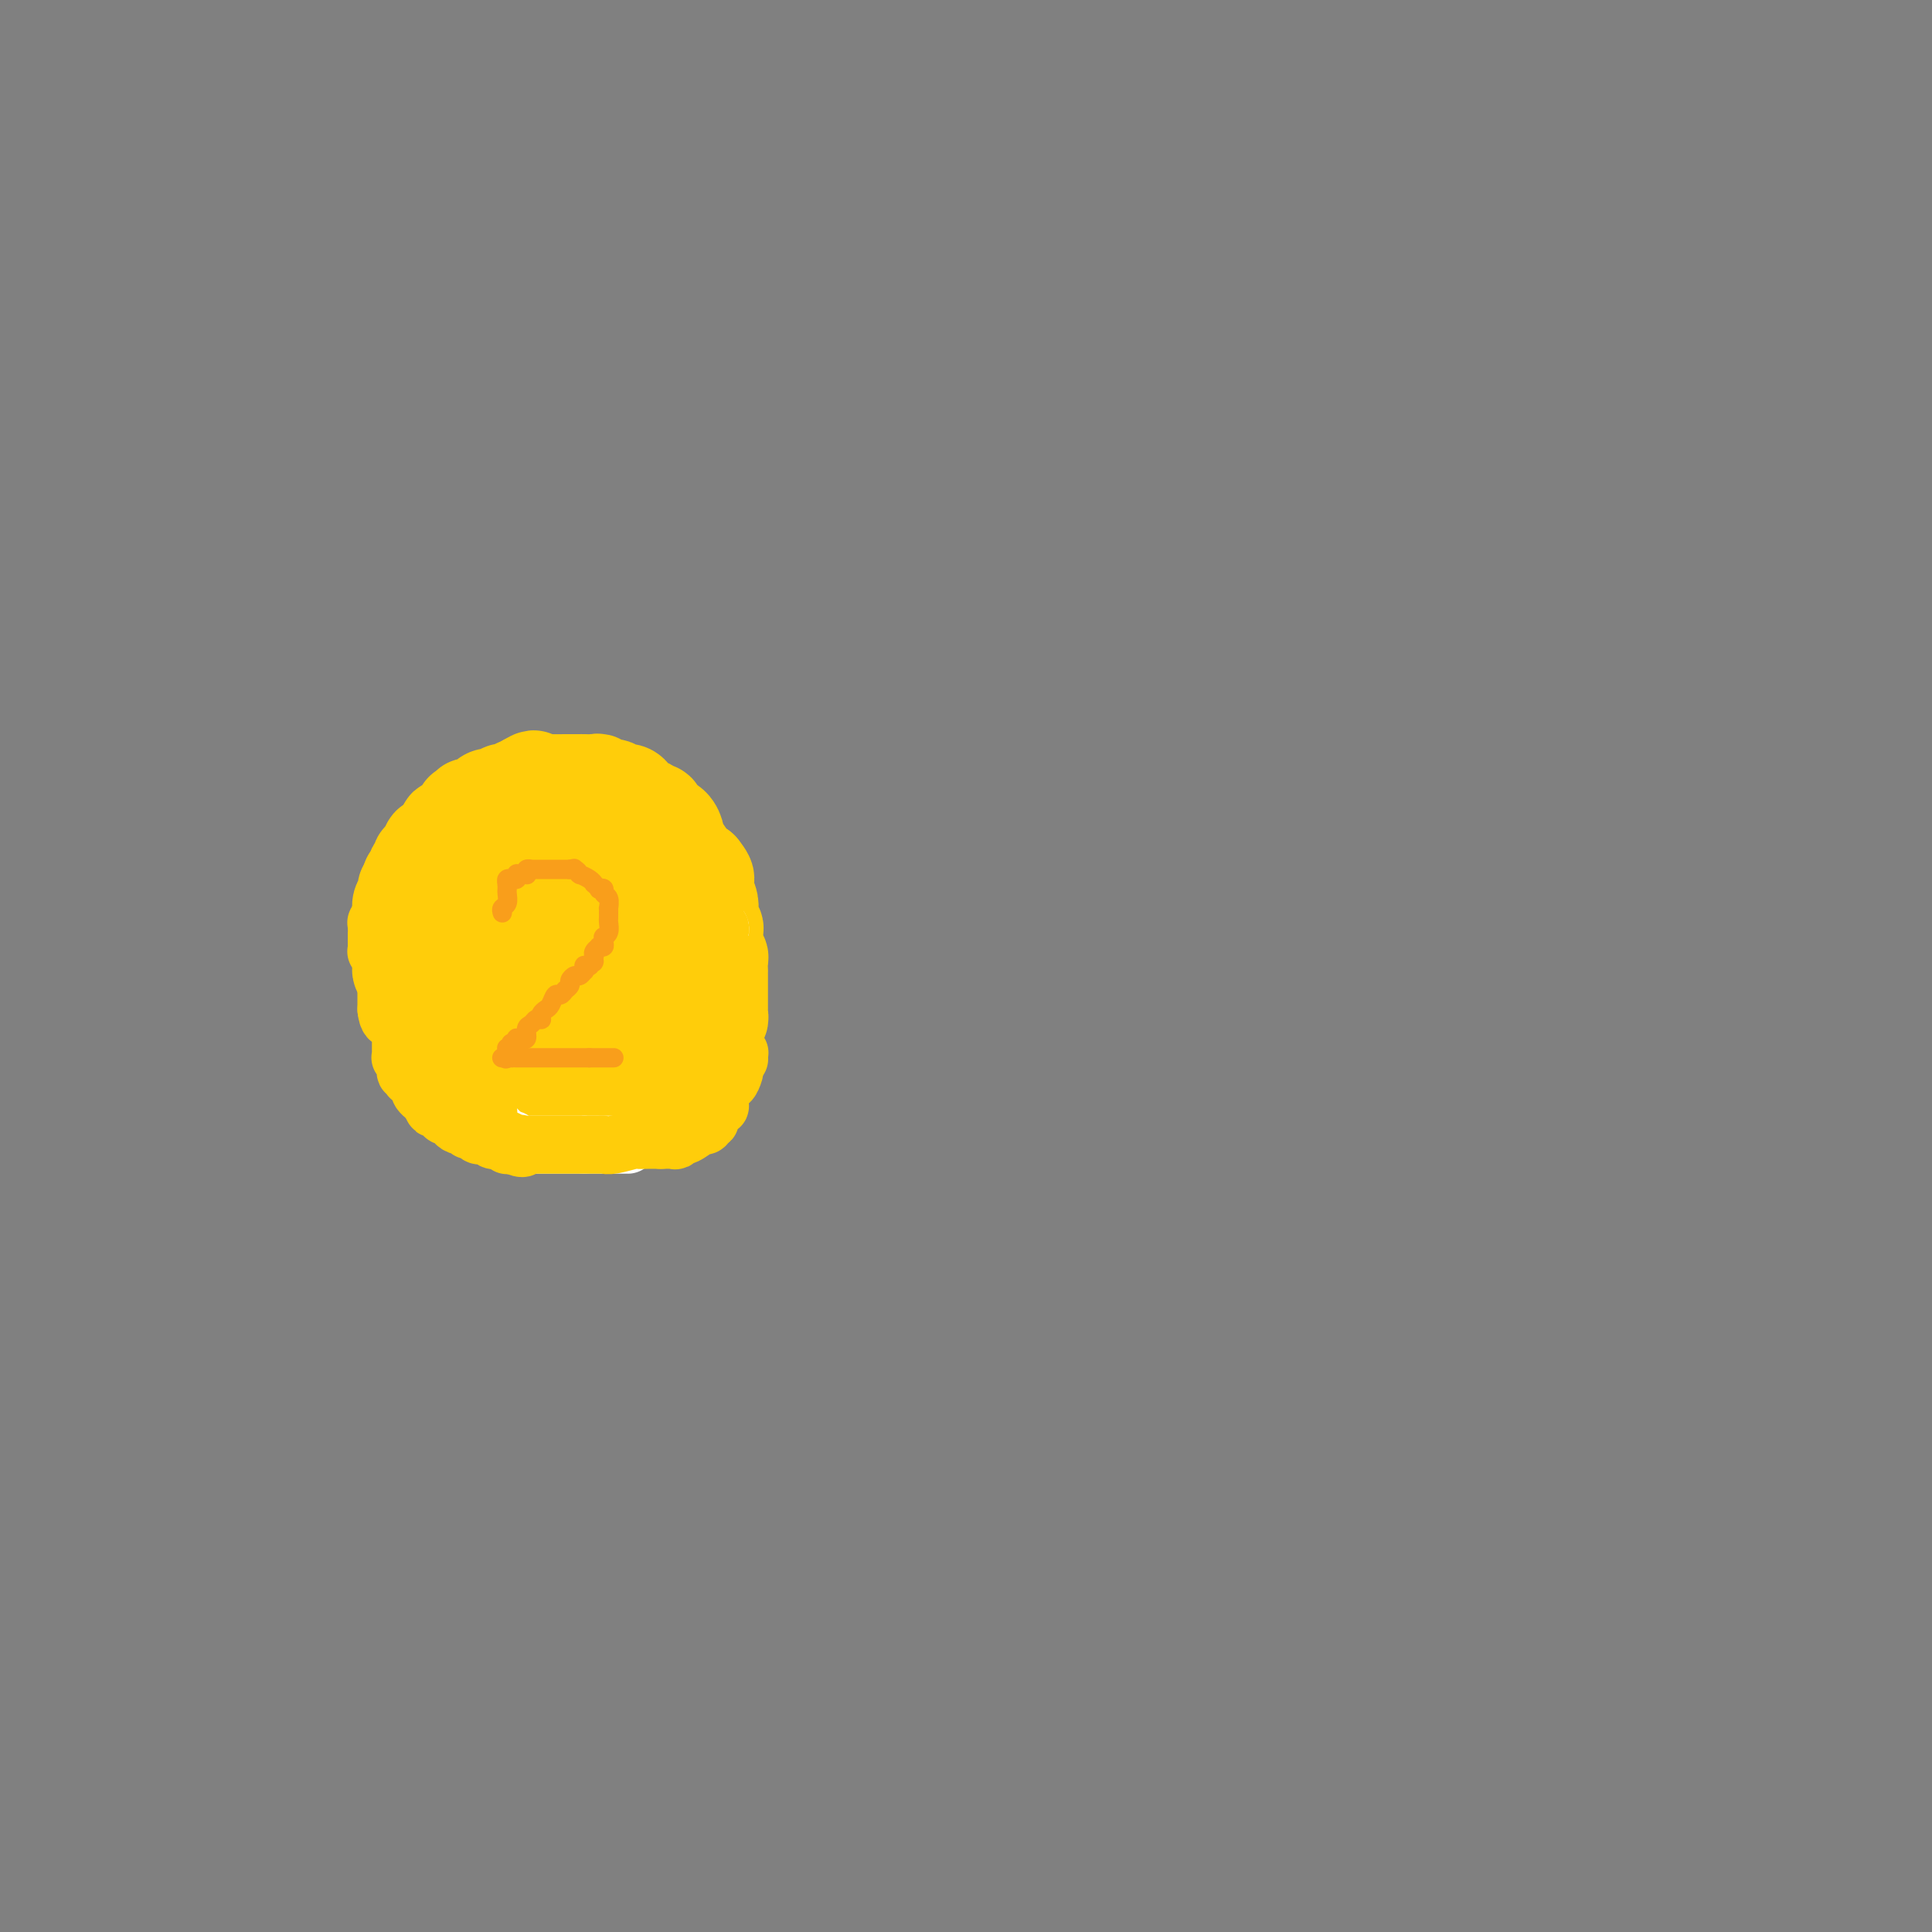 <svg viewBox='0 0 400 400' version='1.1' xmlns='http://www.w3.org/2000/svg' xmlns:xlink='http://www.w3.org/1999/xlink'><rect x="0" y="0" width="400" height="400" fill="#808080" stroke="none"/><g fill='none' stroke='#FFCD0A' stroke-width='20' stroke-linecap='round' stroke-linejoin='round'><path d='M121,232c0.007,-0.000 0.013,-0.000 0,0c-0.013,0.000 -0.046,0.000 0,0c0.046,-0.000 0.169,-0.000 0,0c-0.169,0.000 -0.632,0.001 -1,0c-0.368,-0.001 -0.641,-0.004 -1,0c-0.359,0.004 -0.803,0.016 -1,0c-0.197,-0.016 -0.146,-0.061 0,0c0.146,0.061 0.387,0.226 0,0c-0.387,-0.226 -1.403,-0.844 -2,-1c-0.597,-0.156 -0.776,0.150 -1,0c-0.224,-0.150 -0.493,-0.757 -1,-1c-0.507,-0.243 -1.254,-0.121 -2,0'/><path d='M112,230c-1.497,-0.309 -0.740,-0.082 -1,0c-0.260,0.082 -1.537,0.018 -2,0c-0.463,-0.018 -0.114,0.009 0,0c0.114,-0.009 -0.008,-0.055 0,0c0.008,0.055 0.147,0.211 0,0c-0.147,-0.211 -0.579,-0.787 -1,-1c-0.421,-0.213 -0.830,-0.061 -1,0c-0.170,0.061 -0.100,0.031 0,0c0.100,-0.031 0.230,-0.064 0,0c-0.230,0.064 -0.821,0.223 -1,0c-0.179,-0.223 0.054,-0.829 0,-1c-0.054,-0.171 -0.397,0.094 -1,0c-0.603,-0.094 -1.468,-0.547 -2,-1c-0.532,-0.453 -0.730,-0.905 -1,-1c-0.270,-0.095 -0.612,0.167 -1,0c-0.388,-0.167 -0.821,-0.763 -1,-1c-0.179,-0.237 -0.104,-0.115 0,0c0.104,0.115 0.235,0.224 0,0c-0.235,-0.224 -0.837,-0.782 -1,-1c-0.163,-0.218 0.114,-0.096 0,0c-0.114,0.096 -0.617,0.166 -1,0c-0.383,-0.166 -0.645,-0.569 -1,-1c-0.355,-0.431 -0.802,-0.889 -1,-1c-0.198,-0.111 -0.148,0.125 0,0c0.148,-0.125 0.395,-0.612 0,-1c-0.395,-0.388 -1.430,-0.678 -2,-1c-0.570,-0.322 -0.675,-0.675 -1,-1c-0.325,-0.325 -0.871,-0.623 -1,-1c-0.129,-0.377 0.157,-0.832 0,-1c-0.157,-0.168 -0.759,-0.048 -1,0c-0.241,0.048 -0.120,0.024 0,0'/><path d='M91,217c-3.183,-2.254 -0.642,-1.388 0,-1c0.642,0.388 -0.617,0.297 -1,0c-0.383,-0.297 0.109,-0.801 0,-1c-0.109,-0.199 -0.817,-0.092 -1,0c-0.183,0.092 0.161,0.169 0,0c-0.161,-0.169 -0.828,-0.584 -1,-1c-0.172,-0.416 0.150,-0.831 0,-1c-0.150,-0.169 -0.771,-0.091 -1,0c-0.229,0.091 -0.065,0.193 0,0c0.065,-0.193 0.032,-0.683 0,-1c-0.032,-0.317 -0.061,-0.462 0,-1c0.061,-0.538 0.214,-1.468 0,-2c-0.214,-0.532 -0.793,-0.664 -1,-1c-0.207,-0.336 -0.041,-0.875 0,-1c0.041,-0.125 -0.041,0.163 0,0c0.041,-0.163 0.207,-0.776 0,-1c-0.207,-0.224 -0.788,-0.060 -1,0c-0.212,0.060 -0.057,0.016 0,0c0.057,-0.016 0.016,-0.005 0,0c-0.016,0.005 -0.008,0.002 0,0'/><path d='M85,206c-0.945,-1.592 -0.306,-0.072 0,0c0.306,0.072 0.279,-1.305 0,-2c-0.279,-0.695 -0.811,-0.707 -1,-1c-0.189,-0.293 -0.037,-0.866 0,-1c0.037,-0.134 -0.043,0.172 0,0c0.043,-0.172 0.208,-0.822 0,-1c-0.208,-0.178 -0.788,0.118 -1,0c-0.212,-0.118 -0.057,-0.648 0,-1c0.057,-0.352 0.015,-0.525 0,-1c-0.015,-0.475 -0.004,-1.251 0,-2c0.004,-0.749 0.001,-1.472 0,-2c-0.001,-0.528 -0.000,-0.860 0,-1c0.000,-0.140 0.000,-0.089 0,0c-0.000,0.089 -0.000,0.217 0,0c0.000,-0.217 0.000,-0.780 0,-1c-0.000,-0.220 -0.000,-0.097 0,0c0.000,0.097 0.000,0.170 0,0c-0.000,-0.170 -0.000,-0.582 0,-1c0.000,-0.418 0.000,-0.843 0,-1c-0.000,-0.157 -0.000,-0.046 0,0c0.000,0.046 0.000,0.028 0,0c-0.000,-0.028 -0.000,-0.064 0,0c0.000,0.064 0.000,0.229 0,0c-0.000,-0.229 -0.001,-0.853 0,-1c0.001,-0.147 0.004,0.183 0,0c-0.004,-0.183 -0.016,-0.880 0,-1c0.016,-0.120 0.060,0.335 0,0c-0.060,-0.335 -0.222,-1.461 0,-2c0.222,-0.539 0.829,-0.491 1,-1c0.171,-0.509 -0.094,-1.574 0,-2c0.094,-0.426 0.547,-0.213 1,0'/><path d='M85,184c-0.000,-3.399 -0.000,-0.897 0,0c0.000,0.897 0.000,0.189 0,0c-0.000,-0.189 -0.000,0.142 0,0c0.000,-0.142 0.000,-0.756 0,-1c-0.000,-0.244 -0.001,-0.118 0,0c0.001,0.118 0.004,0.229 0,0c-0.004,-0.229 -0.015,-0.797 0,-1c0.015,-0.203 0.057,-0.041 0,0c-0.057,0.041 -0.211,-0.041 0,0c0.211,0.041 0.788,0.203 1,0c0.212,-0.203 0.061,-0.771 0,-1c-0.061,-0.229 -0.030,-0.118 0,0c0.030,0.118 0.061,0.241 0,0c-0.061,-0.241 -0.212,-0.848 0,-1c0.212,-0.152 0.788,0.152 1,0c0.212,-0.152 0.061,-0.759 0,-1c-0.061,-0.241 -0.030,-0.116 0,0c0.030,0.116 0.060,0.224 0,0c-0.060,-0.224 -0.208,-0.781 0,-1c0.208,-0.219 0.773,-0.101 1,0c0.227,0.101 0.117,0.185 0,0c-0.117,-0.185 -0.241,-0.638 0,-1c0.241,-0.362 0.848,-0.633 1,-1c0.152,-0.367 -0.151,-0.830 0,-1c0.151,-0.170 0.758,-0.047 1,0c0.242,0.047 0.121,0.019 0,0c-0.121,-0.019 -0.242,-0.030 0,0c0.242,0.030 0.848,0.101 1,0c0.152,-0.101 -0.152,-0.373 0,-1c0.152,-0.627 0.758,-1.608 1,-2c0.242,-0.392 0.121,-0.196 0,0'/><path d='M92,172c1.023,-1.796 0.082,-0.285 0,0c-0.082,0.285 0.695,-0.655 1,-1c0.305,-0.345 0.137,-0.096 0,0c-0.137,0.096 -0.243,0.037 0,0c0.243,-0.037 0.836,-0.052 1,0c0.164,0.052 -0.101,0.171 0,0c0.101,-0.171 0.567,-0.633 1,-1c0.433,-0.367 0.833,-0.638 1,-1c0.167,-0.362 0.100,-0.815 0,-1c-0.100,-0.185 -0.234,-0.101 0,0c0.234,0.101 0.837,0.220 1,0c0.163,-0.220 -0.114,-0.777 0,-1c0.114,-0.223 0.618,-0.111 1,0c0.382,0.111 0.641,0.222 1,0c0.359,-0.222 0.818,-0.777 1,-1c0.182,-0.223 0.086,-0.112 0,0c-0.086,0.112 -0.164,0.227 0,0c0.164,-0.227 0.568,-0.797 1,-1c0.432,-0.203 0.891,-0.041 1,0c0.109,0.041 -0.130,-0.041 0,0c0.130,0.041 0.631,0.203 1,0c0.369,-0.203 0.606,-0.772 1,-1c0.394,-0.228 0.946,-0.114 1,0c0.054,0.114 -0.388,0.227 0,0c0.388,-0.227 1.607,-0.793 2,-1c0.393,-0.207 -0.038,-0.055 0,0c0.038,0.055 0.546,0.012 1,0c0.454,-0.012 0.854,0.007 1,0c0.146,-0.007 0.039,-0.040 0,0c-0.039,0.040 -0.011,0.154 0,0c0.011,-0.154 0.006,-0.577 0,-1'/><path d='M109,162c2.678,-1.547 0.875,-0.415 1,0c0.125,0.415 2.180,0.111 3,0c0.820,-0.111 0.405,-0.030 1,0c0.595,0.030 2.200,0.008 3,0c0.800,-0.008 0.795,-0.002 1,0c0.205,0.002 0.618,-0.001 1,0c0.382,0.001 0.731,0.004 1,0c0.269,-0.004 0.457,-0.016 1,0c0.543,0.016 1.440,0.061 2,0c0.560,-0.061 0.783,-0.228 1,0c0.217,0.228 0.426,0.850 1,1c0.574,0.150 1.512,-0.171 2,0c0.488,0.171 0.527,0.835 1,1c0.473,0.165 1.380,-0.167 2,0c0.620,0.167 0.954,0.833 1,1c0.046,0.167 -0.195,-0.167 0,0c0.195,0.167 0.826,0.833 1,1c0.174,0.167 -0.107,-0.167 0,0c0.107,0.167 0.603,0.833 1,1c0.397,0.167 0.694,-0.166 1,0c0.306,0.166 0.620,0.832 1,1c0.380,0.168 0.826,-0.163 1,0c0.174,0.163 0.075,0.821 0,1c-0.075,0.179 -0.127,-0.122 0,0c0.127,0.122 0.432,0.668 1,1c0.568,0.332 1.399,0.450 2,1c0.601,0.550 0.973,1.531 1,2c0.027,0.469 -0.292,0.425 0,1c0.292,0.575 1.194,1.770 2,3c0.806,1.230 1.516,2.494 2,3c0.484,0.506 0.742,0.253 1,0'/><path d='M145,180c2.321,2.884 0.625,2.096 0,2c-0.625,-0.096 -0.178,0.502 0,1c0.178,0.498 0.086,0.898 0,1c-0.086,0.102 -0.166,-0.094 0,0c0.166,0.094 0.579,0.477 1,1c0.421,0.523 0.849,1.187 1,2c0.151,0.813 0.026,1.775 0,2c-0.026,0.225 0.046,-0.288 0,0c-0.046,0.288 -0.209,1.376 0,2c0.209,0.624 0.792,0.783 1,1c0.208,0.217 0.042,0.491 0,1c-0.042,0.509 0.041,1.255 0,2c-0.041,0.745 -0.207,1.491 0,2c0.207,0.509 0.788,0.782 1,1c0.212,0.218 0.057,0.383 0,1c-0.057,0.617 -0.015,1.688 0,2c0.015,0.312 0.004,-0.133 0,0c-0.004,0.133 -0.001,0.845 0,1c0.001,0.155 0.000,-0.246 0,0c-0.000,0.246 -0.000,1.140 0,2c0.000,0.860 0.000,1.687 0,2c-0.000,0.313 -0.000,0.111 0,0c0.000,-0.111 0.001,-0.131 0,0c-0.001,0.131 -0.004,0.413 0,1c0.004,0.587 0.015,1.478 0,2c-0.015,0.522 -0.057,0.675 0,1c0.057,0.325 0.211,0.822 0,1c-0.211,0.178 -0.789,0.037 -1,0c-0.211,-0.037 -0.057,0.028 0,0c0.057,-0.028 0.016,-0.151 0,0c-0.016,0.151 -0.008,0.575 0,1'/><path d='M148,212c0.222,5.415 -0.724,2.954 -1,2c-0.276,-0.954 0.118,-0.400 0,0c-0.118,0.400 -0.750,0.646 -1,1c-0.250,0.354 -0.120,0.816 0,1c0.120,0.184 0.229,0.092 0,0c-0.229,-0.092 -0.797,-0.182 -1,0c-0.203,0.182 -0.041,0.636 0,1c0.041,0.364 -0.041,0.637 0,1c0.041,0.363 0.203,0.814 0,1c-0.203,0.186 -0.771,0.106 -1,0c-0.229,-0.106 -0.118,-0.240 0,0c0.118,0.240 0.243,0.852 0,1c-0.243,0.148 -0.852,-0.168 -1,0c-0.148,0.168 0.167,0.819 0,1c-0.167,0.181 -0.815,-0.109 -1,0c-0.185,0.109 0.094,0.618 0,1c-0.094,0.382 -0.561,0.637 -1,1c-0.439,0.363 -0.849,0.833 -1,1c-0.151,0.167 -0.043,0.029 0,0c0.043,-0.029 0.022,0.049 0,0c-0.022,-0.049 -0.044,-0.224 0,0c0.044,0.224 0.152,0.848 0,1c-0.152,0.152 -0.566,-0.169 -1,0c-0.434,0.169 -0.887,0.829 -1,1c-0.113,0.171 0.113,-0.147 0,0c-0.113,0.147 -0.566,0.757 -1,1c-0.434,0.243 -0.848,0.118 -1,0c-0.152,-0.118 -0.041,-0.227 0,0c0.041,0.227 0.011,0.792 0,1c-0.011,0.208 -0.003,0.059 0,0c0.003,-0.059 0.002,-0.030 0,0'/><path d='M136,228c-2.040,2.491 -1.139,0.719 -1,0c0.139,-0.719 -0.485,-0.385 -1,0c-0.515,0.385 -0.923,0.821 -1,1c-0.077,0.179 0.175,0.100 0,0c-0.175,-0.100 -0.778,-0.223 -1,0c-0.222,0.223 -0.061,0.791 0,1c0.061,0.209 0.024,0.060 0,0c-0.024,-0.060 -0.035,-0.030 0,0c0.035,0.030 0.115,0.061 0,0c-0.115,-0.061 -0.427,-0.212 -1,0c-0.573,0.212 -1.408,0.789 -2,1c-0.592,0.211 -0.942,0.057 -1,0c-0.058,-0.057 0.174,-0.015 0,0c-0.174,0.015 -0.755,0.004 -1,0c-0.245,-0.004 -0.156,-0.001 0,0c0.156,0.001 0.377,0.000 0,0c-0.377,-0.000 -1.354,-0.000 -2,0c-0.646,0.000 -0.962,0.000 -1,0c-0.038,-0.000 0.201,-0.000 0,0c-0.201,0.000 -0.842,0.001 -1,0c-0.158,-0.001 0.166,-0.005 0,0c-0.166,0.005 -0.821,0.017 -1,0c-0.179,-0.017 0.118,-0.065 0,0c-0.118,0.065 -0.651,0.242 -1,0c-0.349,-0.242 -0.514,-0.902 -1,-1c-0.486,-0.098 -1.292,0.367 -2,0c-0.708,-0.367 -1.317,-1.565 -2,-2c-0.683,-0.435 -1.441,-0.106 -2,0c-0.559,0.106 -0.920,-0.010 -1,0c-0.080,0.010 0.120,0.146 0,0c-0.120,-0.146 -0.560,-0.573 -1,-1'/><path d='M112,227c-2.194,-0.796 -2.679,-0.788 -3,-1c-0.321,-0.212 -0.478,-0.646 -1,-1c-0.522,-0.354 -1.408,-0.627 -2,-1c-0.592,-0.373 -0.891,-0.845 -1,-1c-0.109,-0.155 -0.027,0.008 0,0c0.027,-0.008 -0.001,-0.188 -1,-1c-0.999,-0.812 -2.971,-2.255 -4,-3c-1.029,-0.745 -1.117,-0.792 -1,-1c0.117,-0.208 0.439,-0.577 0,-1c-0.439,-0.423 -1.638,-0.901 -2,-1c-0.362,-0.099 0.114,0.182 0,0c-0.114,-0.182 -0.819,-0.827 -1,-1c-0.181,-0.173 0.161,0.125 0,0c-0.161,-0.125 -0.827,-0.675 -1,-1c-0.173,-0.325 0.146,-0.426 0,-1c-0.146,-0.574 -0.757,-1.620 -1,-2c-0.243,-0.380 -0.118,-0.094 0,0c0.118,0.094 0.229,-0.006 0,0c-0.229,0.006 -0.797,0.117 -1,0c-0.203,-0.117 -0.040,-0.461 0,-1c0.040,-0.539 -0.042,-1.271 0,-2c0.042,-0.729 0.207,-1.453 0,-2c-0.207,-0.547 -0.788,-0.917 -1,-1c-0.212,-0.083 -0.057,0.122 0,0c0.057,-0.122 0.015,-0.571 0,-1c-0.015,-0.429 -0.004,-0.837 0,-2c0.004,-1.163 0.001,-3.082 0,-4c-0.001,-0.918 -0.000,-0.834 0,-1c0.000,-0.166 0.000,-0.583 0,-1c-0.000,-0.417 -0.000,-0.833 0,-1c0.000,-0.167 0.000,-0.083 0,0'/><path d='M92,195c-0.448,-3.135 -0.069,-1.471 0,-1c0.069,0.471 -0.174,-0.251 0,-1c0.174,-0.749 0.765,-1.525 1,-2c0.235,-0.475 0.116,-0.649 0,-1c-0.116,-0.351 -0.227,-0.879 0,-1c0.227,-0.121 0.793,0.165 1,0c0.207,-0.165 0.053,-0.782 0,-1c-0.053,-0.218 -0.007,-0.038 0,0c0.007,0.038 -0.026,-0.067 0,0c0.026,0.067 0.111,0.306 0,0c-0.111,-0.306 -0.418,-1.158 0,-2c0.418,-0.842 1.561,-1.675 2,-2c0.439,-0.325 0.173,-0.143 0,0c-0.173,0.143 -0.252,0.245 0,0c0.252,-0.245 0.834,-0.839 1,-1c0.166,-0.161 -0.086,0.111 0,0c0.086,-0.111 0.510,-0.604 1,-1c0.490,-0.396 1.046,-0.694 2,-1c0.954,-0.306 2.306,-0.618 3,-1c0.694,-0.382 0.729,-0.833 1,-1c0.271,-0.167 0.779,-0.048 1,0c0.221,0.048 0.154,0.027 0,0c-0.154,-0.027 -0.396,-0.060 0,0c0.396,0.060 1.430,0.212 2,0c0.570,-0.212 0.675,-0.789 1,-1c0.325,-0.211 0.871,-0.057 1,0c0.129,0.057 -0.159,0.015 0,0c0.159,-0.015 0.764,-0.004 1,0c0.236,0.004 0.102,0.001 0,0c-0.102,-0.001 -0.172,-0.000 0,0c0.172,0.000 0.586,0.000 1,0'/><path d='M111,178c2.189,-0.619 1.160,-0.166 1,0c-0.160,0.166 0.548,0.044 1,0c0.452,-0.044 0.647,-0.012 1,0c0.353,0.012 0.865,0.003 1,0c0.135,-0.003 -0.106,-0.002 0,0c0.106,0.002 0.560,0.003 1,0c0.440,-0.003 0.866,-0.011 1,0c0.134,0.011 -0.024,0.041 0,0c0.024,-0.041 0.230,-0.155 1,0c0.770,0.155 2.105,0.578 3,1c0.895,0.422 1.350,0.844 2,1c0.650,0.156 1.493,0.046 2,0c0.507,-0.046 0.676,-0.027 1,0c0.324,0.027 0.804,0.064 1,0c0.196,-0.064 0.109,-0.227 0,0c-0.109,0.227 -0.241,0.845 0,1c0.241,0.155 0.853,-0.152 1,0c0.147,0.152 -0.173,0.763 0,1c0.173,0.237 0.839,0.100 1,0c0.161,-0.100 -0.182,-0.164 0,0c0.182,0.164 0.890,0.555 1,1c0.110,0.445 -0.378,0.945 0,1c0.378,0.055 1.622,-0.335 2,0c0.378,0.335 -0.109,1.395 0,2c0.109,0.605 0.813,0.756 1,1c0.187,0.244 -0.142,0.580 0,1c0.142,0.420 0.756,0.922 1,1c0.244,0.078 0.117,-0.268 0,0c-0.117,0.268 -0.224,1.149 0,2c0.224,0.851 0.778,1.672 1,2c0.222,0.328 0.111,0.164 0,0'/><path d='M135,193c1.083,2.019 0.290,1.067 0,1c-0.290,-0.067 -0.078,0.752 0,1c0.078,0.248 0.021,-0.075 0,0c-0.021,0.075 -0.006,0.549 0,1c0.006,0.451 0.002,0.880 0,1c-0.002,0.120 -0.001,-0.069 0,0c0.001,0.069 0.001,0.396 0,1c-0.001,0.604 -0.004,1.486 0,2c0.004,0.514 0.015,0.659 0,1c-0.015,0.341 -0.057,0.879 0,1c0.057,0.121 0.212,-0.175 0,0c-0.212,0.175 -0.793,0.820 -1,1c-0.207,0.180 -0.040,-0.106 0,0c0.040,0.106 -0.046,0.606 0,1c0.046,0.394 0.223,0.684 0,1c-0.223,0.316 -0.845,0.658 -1,1c-0.155,0.342 0.156,0.683 0,1c-0.156,0.317 -0.778,0.611 -1,1c-0.222,0.389 -0.044,0.875 0,1c0.044,0.125 -0.044,-0.111 0,0c0.044,0.111 0.222,0.570 0,1c-0.222,0.430 -0.843,0.832 -1,1c-0.157,0.168 0.151,0.101 0,0c-0.151,-0.101 -0.761,-0.238 -1,0c-0.239,0.238 -0.105,0.851 0,1c0.105,0.149 0.183,-0.167 0,0c-0.183,0.167 -0.626,0.815 -1,1c-0.374,0.185 -0.677,-0.095 -1,0c-0.323,0.095 -0.664,0.564 -1,1c-0.336,0.436 -0.667,0.839 -1,1c-0.333,0.161 -0.666,0.081 -1,0'/><path d='M125,215c-1.327,0.928 -1.143,0.249 -1,0c0.143,-0.249 0.246,-0.067 0,0c-0.246,0.067 -0.839,0.018 -1,0c-0.161,-0.018 0.110,-0.005 0,0c-0.110,0.005 -0.603,0.001 -1,0c-0.397,-0.001 -0.699,-0.000 -1,0c-0.301,0.000 -0.603,0.000 -1,0c-0.397,-0.000 -0.890,-0.000 -1,0c-0.110,0.000 0.164,-0.000 0,0c-0.164,0.000 -0.766,0.000 -1,0c-0.234,-0.000 -0.100,-0.000 0,0c0.100,0.000 0.168,0.001 0,0c-0.168,-0.001 -0.571,-0.003 -1,0c-0.429,0.003 -0.884,0.012 -1,0c-0.116,-0.012 0.106,-0.044 0,0c-0.106,0.044 -0.540,0.166 -1,0c-0.460,-0.166 -0.946,-0.619 -1,-1c-0.054,-0.381 0.322,-0.688 0,-1c-0.322,-0.312 -1.344,-0.627 -2,-1c-0.656,-0.373 -0.945,-0.802 -1,-1c-0.055,-0.198 0.126,-0.165 0,0c-0.126,0.165 -0.558,0.461 -1,0c-0.442,-0.461 -0.893,-1.679 -1,-2c-0.107,-0.321 0.129,0.253 0,0c-0.129,-0.253 -0.622,-1.335 -1,-2c-0.378,-0.665 -0.641,-0.913 -1,-1c-0.359,-0.087 -0.814,-0.012 -1,0c-0.186,0.012 -0.101,-0.038 0,0c0.101,0.038 0.220,0.164 0,0c-0.220,-0.164 -0.777,-0.618 -1,-1c-0.223,-0.382 -0.111,-0.691 0,-1'/><path d='M105,204c-1.718,-2.154 -0.513,-2.039 0,-2c0.513,0.039 0.334,0.003 0,0c-0.334,-0.003 -0.821,0.028 -1,0c-0.179,-0.028 -0.048,-0.115 0,0c0.048,0.115 0.013,0.433 0,0c-0.013,-0.433 -0.005,-1.618 0,-2c0.005,-0.382 0.005,0.037 0,0c-0.005,-0.037 -0.015,-0.532 0,-1c0.015,-0.468 0.057,-0.910 0,-1c-0.057,-0.090 -0.211,0.173 0,0c0.211,-0.173 0.787,-0.780 1,-1c0.213,-0.220 0.062,-0.052 0,0c-0.062,0.052 -0.035,-0.012 0,0c0.035,0.012 0.079,0.101 0,0c-0.079,-0.101 -0.280,-0.391 0,-1c0.280,-0.609 1.041,-1.536 2,-2c0.959,-0.464 2.117,-0.464 3,-1c0.883,-0.536 1.490,-1.608 2,-2c0.510,-0.392 0.921,-0.105 1,0c0.079,0.105 -0.175,0.028 0,0c0.175,-0.028 0.779,-0.007 1,0c0.221,0.007 0.058,0.001 0,0c-0.058,-0.001 -0.012,0.004 0,0c0.012,-0.004 -0.011,-0.015 0,0c0.011,0.015 0.056,0.057 0,0c-0.056,-0.057 -0.212,-0.212 0,0c0.212,0.212 0.792,0.792 1,1c0.208,0.208 0.046,0.046 0,0c-0.046,-0.046 0.026,0.026 0,0c-0.026,-0.026 -0.150,-0.150 0,0c0.150,0.150 0.575,0.575 1,1'/><path d='M116,193c1.392,-0.153 0.373,-0.037 0,0c-0.373,0.037 -0.100,-0.005 0,0c0.100,0.005 0.027,0.058 0,0c-0.027,-0.058 -0.007,-0.225 0,0c0.007,0.225 0.002,0.844 0,1c-0.002,0.156 -0.000,-0.151 0,0c0.000,0.151 -0.001,0.759 0,1c0.001,0.241 0.004,0.116 0,0c-0.004,-0.116 -0.015,-0.223 0,0c0.015,0.223 0.057,0.777 0,1c-0.057,0.223 -0.211,0.116 0,0c0.211,-0.116 0.789,-0.242 1,0c0.211,0.242 0.057,0.853 0,1c-0.057,0.147 -0.015,-0.171 0,0c0.015,0.171 0.004,0.829 0,1c-0.004,0.171 -0.001,-0.146 0,0c0.001,0.146 -0.001,0.756 0,1c0.001,0.244 0.004,0.122 0,0c-0.004,-0.122 -0.015,-0.244 0,0c0.015,0.244 0.057,0.854 0,1c-0.057,0.146 -0.211,-0.171 0,0c0.211,0.171 0.789,0.829 1,1c0.211,0.171 0.057,-0.147 0,0c-0.057,0.147 -0.015,0.758 0,1c0.015,0.242 0.004,0.117 0,0c-0.004,-0.117 -0.001,-0.224 0,0c0.001,0.224 0.000,0.778 0,1c-0.000,0.222 -0.000,0.111 0,0c0.000,-0.111 0.000,-0.222 0,0c-0.000,0.222 -0.000,0.778 0,1c0.000,0.222 0.000,0.111 0,0'/><path d='M118,204c0.309,1.718 0.083,0.513 0,0c-0.083,-0.513 -0.022,-0.334 0,0c0.022,0.334 0.006,0.821 0,1c-0.006,0.179 -0.002,0.048 0,0c0.002,-0.048 0.000,-0.014 0,0c-0.000,0.014 -0.000,0.007 0,0'/></g>
<g fill='none' stroke='#000000' stroke-width='4' stroke-linecap='round' stroke-linejoin='round'><path d='M105,234c0.000,-0.000 0.000,-0.000 0,0c-0.000,0.000 -0.000,0.000 0,0c0.000,-0.000 0.001,-0.000 0,0c-0.001,0.000 -0.004,0.001 0,0c0.004,-0.001 0.016,-0.004 0,0c-0.016,0.004 -0.060,0.015 0,0c0.060,-0.015 0.222,-0.057 0,0c-0.222,0.057 -0.829,0.211 -1,0c-0.171,-0.211 0.094,-0.789 0,-1c-0.094,-0.211 -0.547,-0.057 -1,0c-0.453,0.057 -0.906,0.015 -1,0c-0.094,-0.015 0.171,-0.004 0,0c-0.171,0.004 -0.778,0.001 -1,0c-0.222,-0.001 -0.060,-0.000 0,0c0.060,0.000 0.017,0.000 0,0c-0.017,-0.000 -0.009,-0.000 0,0'/><path d='M101,233c-0.845,-0.155 -0.959,-0.041 -1,0c-0.041,0.041 -0.011,0.011 0,0c0.011,-0.011 0.003,-0.003 0,0c-0.003,0.003 0.000,0.000 0,0c-0.000,-0.000 -0.004,0.001 0,0c0.004,-0.001 0.015,-0.004 0,0c-0.015,0.004 -0.054,0.016 0,0c0.054,-0.016 0.203,-0.061 0,0c-0.203,0.061 -0.758,0.226 -1,0c-0.242,-0.226 -0.170,-0.844 0,-1c0.170,-0.156 0.438,0.151 0,0c-0.438,-0.151 -1.580,-0.759 -2,-1c-0.420,-0.241 -0.116,-0.116 0,0c0.116,0.116 0.045,0.223 0,0c-0.045,-0.223 -0.065,-0.777 0,-1c0.065,-0.223 0.213,-0.116 0,0c-0.213,0.116 -0.788,0.241 -1,0c-0.212,-0.241 -0.061,-0.849 0,-1c0.061,-0.151 0.030,0.156 0,0c-0.030,-0.156 -0.061,-0.774 0,-1c0.061,-0.226 0.214,-0.061 0,0c-0.214,0.061 -0.793,0.017 -1,0c-0.207,-0.017 -0.041,-0.008 0,0c0.041,0.008 -0.042,0.016 0,0c0.042,-0.016 0.208,-0.057 0,0c-0.208,0.057 -0.792,0.212 -1,0c-0.208,-0.212 -0.042,-0.792 0,-1c0.042,-0.208 -0.040,-0.046 0,0c0.040,0.046 0.203,-0.026 0,0c-0.203,0.026 -0.772,0.150 -1,0c-0.228,-0.150 -0.114,-0.575 0,-1'/><path d='M93,226c-1.233,-1.099 -0.316,-0.346 0,0c0.316,0.346 0.032,0.285 0,0c-0.032,-0.285 0.188,-0.794 0,-1c-0.188,-0.206 -0.782,-0.108 -1,0c-0.218,0.108 -0.058,0.225 0,0c0.058,-0.225 0.015,-0.791 0,-1c-0.015,-0.209 -0.003,-0.060 0,0c0.003,0.060 -0.003,0.030 0,0c0.003,-0.030 0.015,-0.061 0,0c-0.015,0.061 -0.056,0.213 0,0c0.056,-0.213 0.211,-0.793 0,-1c-0.211,-0.207 -0.788,-0.041 -1,0c-0.212,0.041 -0.061,-0.042 0,0c0.061,0.042 0.030,0.208 0,0c-0.030,-0.208 -0.061,-0.792 0,-1c0.061,-0.208 0.212,-0.042 0,0c-0.212,0.042 -0.789,-0.041 -1,0c-0.211,0.041 -0.055,0.204 0,0c0.055,-0.204 0.011,-0.776 0,-1c-0.011,-0.224 0.012,-0.098 0,0c-0.012,0.098 -0.060,0.170 0,0c0.060,-0.170 0.226,-0.582 0,-1c-0.226,-0.418 -0.845,-0.843 -1,-1c-0.155,-0.157 0.154,-0.046 0,0c-0.154,0.046 -0.772,0.026 -1,0c-0.228,-0.026 -0.065,-0.060 0,0c0.065,0.060 0.031,0.212 0,0c-0.031,-0.212 -0.060,-0.789 0,-1c0.060,-0.211 0.208,-0.057 0,0c-0.208,0.057 -0.774,0.016 -1,0c-0.226,-0.016 -0.113,-0.008 0,0'/><path d='M87,218c-0.928,-1.465 -0.249,-1.127 0,-1c0.249,0.127 0.068,0.044 0,0c-0.068,-0.044 -0.022,-0.050 0,0c0.022,0.050 0.020,0.157 0,0c-0.020,-0.157 -0.058,-0.578 0,-1c0.058,-0.422 0.213,-0.845 0,-1c-0.213,-0.155 -0.793,-0.041 -1,0c-0.207,0.041 -0.041,0.011 0,0c0.041,-0.011 -0.042,-0.002 0,0c0.042,0.002 0.208,-0.003 0,0c-0.208,0.003 -0.791,0.015 -1,0c-0.209,-0.015 -0.046,-0.055 0,0c0.046,0.055 -0.026,0.207 0,0c0.026,-0.207 0.150,-0.773 0,-1c-0.150,-0.227 -0.575,-0.113 -1,0'/><path d='M84,214c-0.403,-0.780 0.088,-0.731 0,-1c-0.088,-0.269 -0.756,-0.857 -1,-1c-0.244,-0.143 -0.065,0.159 0,0c0.065,-0.159 0.017,-0.779 0,-1c-0.017,-0.221 -0.004,-0.044 0,0c0.004,0.044 -0.003,-0.045 0,0c0.003,0.045 0.015,0.222 0,0c-0.015,-0.222 -0.057,-0.844 0,-1c0.057,-0.156 0.212,0.155 0,0c-0.212,-0.155 -0.793,-0.777 -1,-1c-0.207,-0.223 -0.041,-0.046 0,0c0.041,0.046 -0.041,-0.039 0,0c0.041,0.039 0.207,0.203 0,0c-0.207,-0.203 -0.788,-0.773 -1,-1c-0.212,-0.227 -0.057,-0.112 0,0c0.057,0.112 0.015,0.222 0,0c-0.015,-0.222 -0.004,-0.778 0,-1c0.004,-0.222 0.001,-0.112 0,0c-0.001,0.112 -0.000,0.227 0,0c0.000,-0.227 0.000,-0.797 0,-1c-0.000,-0.203 -0.000,-0.040 0,0c0.000,0.040 0.000,-0.042 0,0c-0.000,0.042 -0.000,0.208 0,0c0.000,-0.208 0.000,-0.792 0,-1c-0.000,-0.208 -0.000,-0.041 0,0c0.000,0.041 0.000,-0.045 0,0c-0.000,0.045 -0.000,0.219 0,0c0.000,-0.219 0.000,-0.832 0,-1c-0.000,-0.168 -0.000,0.109 0,0c0.000,-0.109 0.000,-0.602 0,-1c-0.000,-0.398 -0.000,-0.699 0,-1'/><path d='M81,202c-0.464,-1.852 -0.124,-0.482 0,0c0.124,0.482 0.033,0.077 0,0c-0.033,-0.077 -0.009,0.173 0,0c0.009,-0.173 0.002,-0.768 0,-1c-0.002,-0.232 -0.001,-0.100 0,0c0.001,0.100 0.000,0.166 0,0c-0.000,-0.166 -0.000,-0.566 0,-1c0.000,-0.434 0.000,-0.901 0,-1c-0.000,-0.099 -0.000,0.171 0,0c0.000,-0.171 0.000,-0.782 0,-1c-0.000,-0.218 -0.000,-0.045 0,0c0.000,0.045 0.001,-0.040 0,0c-0.001,0.040 -0.004,0.206 0,0c0.004,-0.206 0.015,-0.785 0,-1c-0.015,-0.215 -0.057,-0.067 0,0c0.057,0.067 0.211,0.052 0,0c-0.211,-0.052 -0.788,-0.142 -1,0c-0.212,0.142 -0.061,0.517 0,0c0.061,-0.517 0.030,-1.927 0,-3c-0.030,-1.073 -0.061,-1.808 0,-2c0.061,-0.192 0.212,0.159 0,0c-0.212,-0.159 -0.789,-0.827 -1,-1c-0.211,-0.173 -0.057,0.151 0,0c0.057,-0.151 0.015,-0.776 0,-1c-0.015,-0.224 -0.004,-0.046 0,0c0.004,0.046 0.001,-0.040 0,0c-0.001,0.040 -0.000,0.207 0,0c0.000,-0.207 0.000,-0.787 0,-1c-0.000,-0.213 -0.000,-0.057 0,0c0.000,0.057 0.000,0.016 0,0c-0.000,-0.016 -0.000,-0.008 0,0'/><path d='M79,189c-0.309,-2.027 -0.083,-0.596 0,0c0.083,0.596 0.022,0.356 0,0c-0.022,-0.356 -0.006,-0.826 0,-1c0.006,-0.174 0.002,-0.050 0,0c-0.002,0.050 -0.001,0.028 0,0c0.001,-0.028 0.000,-0.060 0,0c-0.000,0.060 -0.001,0.213 0,0c0.001,-0.213 0.004,-0.793 0,-1c-0.004,-0.207 -0.016,-0.040 0,0c0.016,0.040 0.061,-0.046 0,0c-0.061,0.046 -0.226,0.224 0,0c0.226,-0.224 0.844,-0.848 1,-1c0.156,-0.152 -0.151,0.170 0,0c0.151,-0.170 0.758,-0.830 1,-1c0.242,-0.170 0.118,0.151 0,0c-0.118,-0.151 -0.229,-0.772 0,-1c0.229,-0.228 0.797,-0.061 1,0c0.203,0.061 0.040,0.017 0,0c-0.040,-0.017 0.042,-0.007 0,0c-0.042,0.007 -0.209,0.012 0,0c0.209,-0.012 0.792,-0.041 1,0c0.208,0.041 0.041,0.151 0,0c-0.041,-0.151 0.045,-0.562 0,-1c-0.045,-0.438 -0.222,-0.902 0,-1c0.222,-0.098 0.844,0.171 1,0c0.156,-0.171 -0.155,-0.782 0,-1c0.155,-0.218 0.776,-0.045 1,0c0.224,0.045 0.050,-0.040 0,0c-0.050,0.040 0.025,0.203 0,0c-0.025,-0.203 -0.150,-0.772 0,-1c0.150,-0.228 0.575,-0.114 1,0'/><path d='M86,180c1.079,-1.392 0.275,-0.373 0,0c-0.275,0.373 -0.021,0.101 0,0c0.021,-0.101 -0.191,-0.031 0,0c0.191,0.031 0.783,0.022 1,0c0.217,-0.022 0.058,-0.058 0,0c-0.058,0.058 -0.015,0.212 0,0c0.015,-0.212 0.003,-0.788 0,-1c-0.003,-0.212 0.003,-0.060 0,0c-0.003,0.060 -0.016,0.027 0,0c0.016,-0.027 0.061,-0.049 0,0c-0.061,0.049 -0.227,0.167 0,0c0.227,-0.167 0.848,-0.619 1,-1c0.152,-0.381 -0.166,-0.689 0,-1c0.166,-0.311 0.815,-0.623 1,-1c0.185,-0.377 -0.094,-0.819 0,-1c0.094,-0.181 0.561,-0.101 1,0c0.439,0.101 0.849,0.224 1,0c0.151,-0.224 0.044,-0.796 0,-1c-0.044,-0.204 -0.026,-0.041 0,0c0.026,0.041 0.060,-0.042 0,0c-0.060,0.042 -0.212,0.208 0,0c0.212,-0.208 0.789,-0.791 1,-1c0.211,-0.209 0.056,-0.046 0,0c-0.056,0.046 -0.012,-0.026 0,0c0.012,0.026 -0.007,0.152 0,0c0.007,-0.152 0.040,-0.580 0,-1c-0.040,-0.420 -0.154,-0.831 0,-1c0.154,-0.169 0.577,-0.097 1,0c0.423,0.097 0.845,0.218 1,0c0.155,-0.218 0.044,-0.777 0,-1c-0.044,-0.223 -0.022,-0.112 0,0'/><path d='M94,170c1.173,-1.563 0.104,-0.470 0,0c-0.104,0.470 0.757,0.318 1,0c0.243,-0.318 -0.131,-0.803 0,-1c0.131,-0.197 0.767,-0.105 1,0c0.233,0.105 0.061,0.224 0,0c-0.061,-0.224 -0.012,-0.791 0,-1c0.012,-0.209 -0.012,-0.060 0,0c0.012,0.060 0.060,0.030 0,0c-0.060,-0.030 -0.226,-0.061 0,0c0.226,0.061 0.845,0.212 1,0c0.155,-0.212 -0.155,-0.789 0,-1c0.155,-0.211 0.776,-0.057 1,0c0.224,0.057 0.050,0.016 0,0c-0.050,-0.016 0.024,-0.008 0,0c-0.024,0.008 -0.146,0.016 0,0c0.146,-0.016 0.560,-0.057 1,0c0.440,0.057 0.906,0.211 1,0c0.094,-0.211 -0.185,-0.789 0,-1c0.185,-0.211 0.835,-0.057 1,0c0.165,0.057 -0.153,0.015 0,0c0.153,-0.015 0.777,-0.004 1,0c0.223,0.004 0.046,0.001 0,0c-0.046,-0.001 0.041,-0.000 0,0c-0.041,0.000 -0.208,0.000 0,0c0.208,-0.000 0.792,-0.000 1,0c0.208,0.000 0.042,0.000 0,0c-0.042,-0.000 0.041,-0.000 0,0c-0.041,0.000 -0.207,0.000 0,0c0.207,-0.000 0.786,-0.000 1,0c0.214,0.000 0.061,0.000 0,0c-0.061,-0.000 -0.031,-0.000 0,0'/><path d='M104,166c1.563,-0.619 0.471,-0.166 0,0c-0.471,0.166 -0.323,0.044 0,0c0.323,-0.044 0.819,-0.012 1,0c0.181,0.012 0.048,0.003 0,0c-0.048,-0.003 -0.009,-0.001 0,0c0.009,0.001 -0.011,-0.000 0,0c0.011,0.000 0.055,0.001 0,0c-0.055,-0.001 -0.208,-0.004 0,0c0.208,0.004 0.777,0.015 1,0c0.223,-0.015 0.098,-0.057 0,0c-0.098,0.057 -0.171,0.211 0,0c0.171,-0.211 0.585,-0.789 1,-1c0.415,-0.211 0.829,-0.057 1,0c0.171,0.057 0.098,0.016 0,0c-0.098,-0.016 -0.220,-0.008 0,0c0.220,0.008 0.781,0.016 1,0c0.219,-0.016 0.096,-0.056 0,0c-0.096,0.056 -0.167,0.207 0,0c0.167,-0.207 0.570,-0.774 1,-1c0.430,-0.226 0.886,-0.113 1,0c0.114,0.113 -0.114,0.227 0,0c0.114,-0.227 0.570,-0.793 1,-1c0.430,-0.207 0.833,-0.055 1,0c0.167,0.055 0.098,0.015 0,0c-0.098,-0.015 -0.223,-0.003 0,0c0.223,0.003 0.796,-0.003 1,0c0.204,0.003 0.041,0.015 0,0c-0.041,-0.015 0.041,-0.055 0,0c-0.041,0.055 -0.203,0.207 0,0c0.203,-0.207 0.772,-0.773 1,-1c0.228,-0.227 0.114,-0.113 0,0'/><path d='M115,162c1.869,-0.619 1.040,-0.166 1,0c-0.040,0.166 0.707,0.044 1,0c0.293,-0.044 0.131,-0.012 0,0c-0.131,0.012 -0.231,0.003 0,0c0.231,-0.003 0.793,-0.001 1,0c0.207,0.001 0.059,0.000 0,0c-0.059,-0.000 -0.030,-0.000 0,0c0.030,0.000 0.059,0.000 0,0c-0.059,-0.000 -0.208,-0.000 0,0c0.208,0.000 0.774,0.000 1,0c0.226,-0.000 0.113,-0.000 0,0c-0.113,0.000 -0.228,0.000 0,0c0.228,-0.000 0.797,-0.000 1,0c0.203,0.000 0.040,0.000 0,0c-0.040,-0.000 0.042,-0.000 0,0c-0.042,0.000 -0.210,0.000 0,0c0.210,-0.000 0.796,-0.000 1,0c0.204,0.000 0.026,0.000 0,0c-0.026,-0.000 0.101,-0.001 0,0c-0.101,0.001 -0.430,0.004 0,0c0.430,-0.004 1.618,-0.015 2,0c0.382,0.015 -0.042,0.057 0,0c0.042,-0.057 0.551,-0.212 1,0c0.449,0.212 0.838,0.793 1,1c0.162,0.207 0.096,0.041 0,0c-0.096,-0.041 -0.223,0.041 0,0c0.223,-0.041 0.794,-0.207 1,0c0.206,0.207 0.045,0.788 0,1c-0.045,0.212 0.026,0.057 0,0c-0.026,-0.057 -0.150,-0.016 0,0c0.150,0.016 0.575,0.008 1,0'/><path d='M127,164c1.856,0.309 0.497,0.083 0,0c-0.497,-0.083 -0.133,-0.022 0,0c0.133,0.022 0.036,0.005 0,0c-0.036,-0.005 -0.011,0.002 0,0c0.011,-0.002 0.007,-0.015 0,0c-0.007,0.015 -0.017,0.057 0,0c0.017,-0.057 0.060,-0.211 0,0c-0.060,0.211 -0.222,0.789 0,1c0.222,0.211 0.829,0.057 1,0c0.171,-0.057 -0.094,-0.016 0,0c0.094,0.016 0.547,0.008 1,0'/><path d='M129,165c0.305,0.382 0.067,0.838 0,1c-0.067,0.162 0.037,0.029 0,0c-0.037,-0.029 -0.216,0.045 0,0c0.216,-0.045 0.827,-0.209 1,0c0.173,0.209 -0.094,0.792 0,1c0.094,0.208 0.547,0.042 1,0c0.453,-0.042 0.905,0.042 1,0c0.095,-0.042 -0.167,-0.208 0,0c0.167,0.208 0.763,0.792 1,1c0.237,0.208 0.115,0.042 0,0c-0.115,-0.042 -0.223,0.040 0,0c0.223,-0.040 0.778,-0.203 1,0c0.222,0.203 0.112,0.772 0,1c-0.112,0.228 -0.226,0.113 0,0c0.226,-0.113 0.792,-0.226 1,0c0.208,0.226 0.060,0.792 0,1c-0.060,0.208 -0.030,0.060 0,0c0.030,-0.060 0.061,-0.030 0,0c-0.061,0.030 -0.212,0.061 0,0c0.212,-0.061 0.789,-0.212 1,0c0.211,0.212 0.057,0.789 0,1c-0.057,0.211 -0.016,0.057 0,0c0.016,-0.057 0.008,-0.016 0,0c-0.008,0.016 -0.016,0.008 0,0c0.016,-0.008 0.056,-0.016 0,0c-0.056,0.016 -0.208,0.056 0,0c0.208,-0.056 0.777,-0.208 1,0c0.223,0.208 0.101,0.778 0,1c-0.101,0.222 -0.181,0.098 0,0c0.181,-0.098 0.623,-0.171 1,0c0.377,0.171 0.688,0.585 1,1'/><path d='M139,173c1.563,1.177 0.471,0.118 0,0c-0.471,-0.118 -0.323,0.704 0,1c0.323,0.296 0.819,0.065 1,0c0.181,-0.065 0.048,0.035 0,0c-0.048,-0.035 -0.009,-0.207 0,0c0.009,0.207 -0.012,0.791 0,1c0.012,0.209 0.056,0.042 0,0c-0.056,-0.042 -0.212,0.040 0,0c0.212,-0.040 0.793,-0.203 1,0c0.207,0.203 0.042,0.773 0,1c-0.042,0.227 0.040,0.112 0,0c-0.040,-0.112 -0.203,-0.222 0,0c0.203,0.222 0.773,0.776 1,1c0.227,0.224 0.112,0.116 0,0c-0.112,-0.116 -0.222,-0.241 0,0c0.222,0.241 0.778,0.850 1,1c0.222,0.150 0.112,-0.157 0,0c-0.112,0.157 -0.227,0.778 0,1c0.227,0.222 0.797,0.045 1,0c0.203,-0.045 0.041,0.044 0,0c-0.041,-0.044 0.041,-0.219 0,0c-0.041,0.219 -0.203,0.833 0,1c0.203,0.167 0.772,-0.113 1,0c0.228,0.113 0.114,0.618 0,1c-0.114,0.382 -0.227,0.642 0,1c0.227,0.358 0.793,0.814 1,1c0.207,0.186 0.056,0.102 0,0c-0.056,-0.102 -0.015,-0.223 0,0c0.015,0.223 0.004,0.791 0,1c-0.004,0.209 -0.001,0.060 0,0c0.001,-0.060 0.001,-0.030 0,0'/><path d='M146,184c1.083,1.946 0.290,1.310 0,1c-0.290,-0.310 -0.079,-0.294 0,0c0.079,0.294 0.025,0.868 0,1c-0.025,0.132 -0.021,-0.176 0,0c0.021,0.176 0.058,0.836 0,1c-0.058,0.164 -0.212,-0.167 0,0c0.212,0.167 0.789,0.833 1,1c0.211,0.167 0.057,-0.165 0,0c-0.057,0.165 -0.015,0.828 0,1c0.015,0.172 0.004,-0.147 0,0c-0.004,0.147 -0.001,0.761 0,1c0.001,0.239 0.000,0.102 0,0c-0.000,-0.102 -0.000,-0.171 0,0c0.000,0.171 0.000,0.581 0,1c-0.000,0.419 -0.000,0.848 0,1c0.000,0.152 0.000,0.027 0,0c-0.000,-0.027 -0.000,0.045 0,0c0.000,-0.045 0.000,-0.208 0,0c-0.000,0.208 -0.000,0.788 0,1c0.000,0.212 0.000,0.056 0,0c-0.000,-0.056 -0.001,-0.012 0,0c0.001,0.012 0.004,-0.007 0,0c-0.004,0.007 -0.015,0.039 0,0c0.015,-0.039 0.057,-0.150 0,0c-0.057,0.150 -0.211,0.561 0,1c0.211,0.439 0.789,0.906 1,1c0.211,0.094 0.057,-0.185 0,0c-0.057,0.185 -0.015,0.833 0,1c0.015,0.167 0.004,-0.147 0,0c-0.004,0.147 -0.001,0.756 0,1c0.001,0.244 0.001,0.122 0,0'/><path d='M148,197c0.309,2.007 0.083,0.524 0,0c-0.083,-0.524 -0.022,-0.088 0,0c0.022,0.088 0.006,-0.172 0,0c-0.006,0.172 -0.002,0.777 0,1c0.002,0.223 0.000,0.064 0,0c-0.000,-0.064 -0.000,-0.032 0,0c0.000,0.032 0.000,0.065 0,0c-0.000,-0.065 -0.000,-0.229 0,0c0.000,0.229 -0.000,0.850 0,1c0.000,0.150 0.000,-0.171 0,0c-0.000,0.171 -0.000,0.834 0,1c0.000,0.166 0.000,-0.165 0,0c-0.000,0.165 -0.001,0.827 0,1c0.001,0.173 0.004,-0.143 0,0c-0.004,0.143 -0.015,0.745 0,1c0.015,0.255 0.057,0.163 0,0c-0.057,-0.163 -0.211,-0.398 0,0c0.211,0.398 0.789,1.427 1,2c0.211,0.573 0.057,0.690 0,1c-0.057,0.310 -0.015,0.814 0,1c0.015,0.186 0.004,0.054 0,0c-0.004,-0.054 -0.001,-0.029 0,0c0.001,0.029 0.000,0.060 0,0c-0.000,-0.060 -0.000,-0.213 0,0c0.000,0.213 0.000,0.793 0,1c-0.000,0.207 -0.000,0.041 0,0c0.000,-0.041 0.000,0.044 0,0c-0.000,-0.044 -0.000,-0.218 0,0c0.000,0.218 0.000,0.828 0,1c-0.000,0.172 -0.000,-0.094 0,0c0.000,0.094 0.000,0.547 0,1'/><path d='M149,209c0.159,2.022 0.057,1.078 0,1c-0.057,-0.078 -0.068,0.711 0,1c0.068,0.289 0.214,0.078 0,0c-0.214,-0.078 -0.789,-0.022 -1,0c-0.211,0.022 -0.057,0.010 0,0c0.057,-0.010 0.016,-0.017 0,0c-0.016,0.017 -0.008,0.057 0,0c0.008,-0.057 0.016,-0.213 0,0c-0.016,0.213 -0.057,0.793 0,1c0.057,0.207 0.212,0.041 0,0c-0.212,-0.041 -0.793,0.042 -1,0c-0.207,-0.042 -0.042,-0.208 0,0c0.042,0.208 -0.040,0.792 0,1c0.040,0.208 0.203,0.041 0,0c-0.203,-0.041 -0.772,0.046 -1,0c-0.228,-0.046 -0.114,-0.223 0,0c0.114,0.223 0.227,0.847 0,1c-0.227,0.153 -0.793,-0.165 -1,0c-0.207,0.165 -0.054,0.815 0,1c0.054,0.185 0.011,-0.094 0,0c-0.011,0.094 0.011,0.560 0,1c-0.011,0.440 -0.055,0.853 0,1c0.055,0.147 0.208,0.028 0,0c-0.208,-0.028 -0.776,0.037 -1,0c-0.224,-0.037 -0.102,-0.175 0,0c0.102,0.175 0.186,0.663 0,1c-0.186,0.337 -0.641,0.524 -1,1c-0.359,0.476 -0.622,1.241 -1,2c-0.378,0.759 -0.871,1.512 -1,2c-0.129,0.488 0.106,0.711 0,1c-0.106,0.289 -0.553,0.645 -1,1'/><path d='M140,225c-1.393,2.447 -0.377,0.563 0,0c0.377,-0.563 0.115,0.193 0,1c-0.115,0.807 -0.084,1.665 0,2c0.084,0.335 0.219,0.147 0,0c-0.219,-0.147 -0.794,-0.251 -1,0c-0.206,0.251 -0.044,0.858 0,1c0.044,0.142 -0.030,-0.182 0,0c0.030,0.182 0.166,0.871 0,1c-0.166,0.129 -0.632,-0.301 -1,0c-0.368,0.301 -0.638,1.335 -1,2c-0.362,0.665 -0.815,0.962 -1,1c-0.185,0.038 -0.102,-0.182 0,0c0.102,0.182 0.225,0.767 0,1c-0.225,0.233 -0.796,0.115 -1,0c-0.204,-0.115 -0.040,-0.228 0,0c0.040,0.228 -0.042,0.797 0,1c0.042,0.203 0.208,0.040 0,0c-0.208,-0.040 -0.792,0.042 -1,0c-0.208,-0.042 -0.042,-0.208 0,0c0.042,0.208 -0.042,0.792 0,1c0.042,0.208 0.208,0.042 0,0c-0.208,-0.042 -0.792,0.041 -1,0c-0.208,-0.041 -0.040,-0.207 0,0c0.040,0.207 -0.048,0.788 0,1c0.048,0.212 0.231,0.057 0,0c-0.231,-0.057 -0.875,-0.015 -1,0c-0.125,0.015 0.267,0.004 0,0c-0.267,-0.004 -1.195,-0.001 -2,0c-0.805,0.001 -1.486,0.000 -2,0c-0.514,-0.000 -0.861,-0.000 -1,0c-0.139,0.000 -0.069,0.000 0,0'/><path d='M127,237c-0.708,0.000 0.020,0.000 0,0c-0.020,-0.000 -0.790,-0.000 -1,0c-0.210,0.000 0.138,0.001 0,0c-0.138,-0.001 -0.762,-0.004 -1,0c-0.238,0.004 -0.091,0.015 0,0c0.091,-0.015 0.127,-0.057 0,0c-0.127,0.057 -0.416,0.211 -1,0c-0.584,-0.211 -1.462,-0.789 -2,-1c-0.538,-0.211 -0.736,-0.057 -1,0c-0.264,0.057 -0.592,0.015 -1,0c-0.408,-0.015 -0.894,-0.004 -1,0c-0.106,0.004 0.168,0.001 0,0c-0.168,-0.001 -0.777,-0.000 -1,0c-0.223,0.000 -0.059,0.000 0,0c0.059,-0.000 0.012,-0.000 0,0c-0.012,0.000 0.011,0.000 0,0c-0.011,-0.000 -0.056,-0.000 0,0c0.056,0.000 0.212,0.000 0,0c-0.212,-0.000 -0.793,-0.000 -1,0c-0.207,0.000 -0.041,0.000 0,0c0.041,-0.000 -0.042,-0.000 0,0c0.042,0.000 0.208,0.000 0,0c-0.208,-0.000 -0.792,-0.000 -1,0c-0.208,0.000 -0.042,0.000 0,0c0.042,-0.000 -0.042,-0.000 0,0c0.042,0.000 0.208,0.000 0,0c-0.208,-0.000 -0.791,-0.000 -1,0c-0.209,0.000 -0.046,0.000 0,0c0.046,-0.000 -0.026,-0.000 0,0c0.026,0.000 0.150,0.000 0,0c-0.150,-0.000 -0.575,-0.000 -1,0'/><path d='M114,236c-2.011,-0.155 -0.539,-0.041 0,0c0.539,0.041 0.144,0.011 0,0c-0.144,-0.011 -0.039,-0.003 0,0c0.039,0.003 0.012,0.001 0,0c-0.012,-0.001 -0.007,-0.000 0,0c0.007,0.000 0.017,0.000 0,0c-0.017,-0.000 -0.060,-0.000 0,0c0.060,0.000 0.223,0.000 0,0c-0.223,-0.000 -0.830,-0.000 -1,0c-0.170,0.000 0.099,0.000 0,0c-0.099,-0.000 -0.566,-0.000 -1,0c-0.434,0.000 -0.834,0.000 -1,0c-0.166,-0.000 -0.097,-0.000 0,0c0.097,0.000 0.223,0.000 0,0c-0.223,-0.000 -0.796,0.000 -1,0c-0.204,-0.000 -0.041,-0.000 0,0c0.041,0.000 -0.042,0.000 0,0c0.042,-0.000 0.207,-0.000 0,0c-0.207,0.000 -0.788,0.000 -1,0c-0.212,-0.000 -0.057,-0.000 0,0c0.057,0.000 0.015,0.000 0,0c-0.015,-0.000 -0.003,-0.000 0,0c0.003,0.000 -0.003,0.000 0,0c0.003,-0.000 0.014,-0.000 0,0c-0.014,0.000 -0.055,0.001 0,0c0.055,-0.001 0.205,-0.003 0,0c-0.205,0.003 -0.766,0.011 -1,0c-0.234,-0.011 -0.140,-0.041 0,0c0.140,0.041 0.326,0.155 0,0c-0.326,-0.155 -1.163,-0.577 -2,-1'/><path d='M106,235c-1.405,-0.155 -0.916,-0.041 -1,0c-0.084,0.041 -0.740,0.011 -1,0c-0.260,-0.011 -0.122,-0.003 0,0c0.122,0.003 0.230,0.001 0,0c-0.230,-0.001 -0.797,-0.000 -1,0c-0.203,0.000 -0.040,0.000 0,0c0.040,-0.000 -0.042,-0.000 0,0c0.042,0.000 0.208,0.000 0,0c-0.208,-0.000 -0.792,-0.000 -1,0c-0.208,0.000 -0.042,0.000 0,0c0.042,-0.000 -0.041,-0.000 0,0c0.041,0.000 0.207,0.000 0,0c-0.207,-0.000 -0.788,-0.000 -1,0c-0.212,0.000 -0.057,0.000 0,0c0.057,-0.000 0.016,-0.000 0,0c-0.016,0.000 -0.008,0.000 0,0'/></g>
<g fill='none' stroke='#F99E1B' stroke-width='4' stroke-linecap='round' stroke-linejoin='round'><path d='M104,189c-0.113,-0.362 -0.226,-0.724 0,-1c0.226,-0.276 0.793,-0.466 1,-1c0.207,-0.534 0.056,-1.411 0,-2c-0.056,-0.589 -0.015,-0.889 0,-1c0.015,-0.111 0.004,-0.034 0,0c-0.004,0.034 -0.001,0.023 0,0c0.001,-0.023 0.000,-0.059 0,0c-0.000,0.059 -0.000,0.212 0,0c0.000,-0.212 0.000,-0.788 0,-1c-0.000,-0.212 -0.000,-0.061 0,0c0.000,0.061 0.000,0.030 0,0'/><path d='M105,183c0.150,-0.945 0.025,-0.306 0,0c-0.025,0.306 0.050,0.279 0,0c-0.050,-0.279 -0.224,-0.811 0,-1c0.224,-0.189 0.845,-0.037 1,0c0.155,0.037 -0.155,-0.043 0,0c0.155,0.043 0.776,0.208 1,0c0.224,-0.208 0.050,-0.788 0,-1c-0.050,-0.212 0.025,-0.056 0,0c-0.025,0.056 -0.151,0.011 0,0c0.151,-0.011 0.580,0.011 1,0c0.420,-0.011 0.830,-0.056 1,0c0.170,0.056 0.098,0.211 0,0c-0.098,-0.211 -0.223,-0.789 0,-1c0.223,-0.211 0.796,-0.057 1,0c0.204,0.057 0.041,0.015 0,0c-0.041,-0.015 0.041,-0.004 0,0c-0.041,0.004 -0.203,0.001 0,0c0.203,-0.001 0.773,-0.000 1,0c0.227,0.000 0.111,0.000 0,0c-0.111,-0.000 -0.218,-0.000 0,0c0.218,0.000 0.761,0.000 1,0c0.239,-0.000 0.175,-0.000 0,0c-0.175,0.000 -0.460,0.000 0,0c0.460,-0.000 1.664,-0.000 2,0c0.336,0.000 -0.197,0.000 0,0c0.197,-0.000 1.125,-0.000 2,0c0.875,0.000 1.699,0.000 2,0c0.301,-0.000 0.081,-0.000 0,0c-0.081,0.000 -0.023,0.000 0,0c0.023,-0.000 0.012,-0.000 0,0'/><path d='M118,180c1.967,-0.448 0.384,-0.067 0,0c-0.384,0.067 0.431,-0.179 1,0c0.569,0.179 0.891,0.783 1,1c0.109,0.217 0.005,0.048 0,0c-0.005,-0.048 0.089,0.025 0,0c-0.089,-0.025 -0.359,-0.146 0,0c0.359,0.146 1.349,0.561 2,1c0.651,0.439 0.963,0.901 1,1c0.037,0.099 -0.201,-0.166 0,0c0.201,0.166 0.842,0.764 1,1c0.158,0.236 -0.168,0.109 0,0c0.168,-0.109 0.830,-0.202 1,0c0.170,0.202 -0.150,0.699 0,1c0.150,0.301 0.772,0.405 1,1c0.228,0.595 0.061,1.679 0,2c-0.061,0.321 -0.017,-0.122 0,0c0.017,0.122 0.005,0.810 0,1c-0.005,0.190 -0.005,-0.117 0,0c0.005,0.117 0.016,0.657 0,1c-0.016,0.343 -0.057,0.487 0,1c0.057,0.513 0.213,1.395 0,2c-0.213,0.605 -0.793,0.933 -1,1c-0.207,0.067 -0.040,-0.126 0,0c0.040,0.126 -0.046,0.573 0,1c0.046,0.427 0.222,0.836 0,1c-0.222,0.164 -0.844,0.083 -1,0c-0.156,-0.083 0.154,-0.166 0,0c-0.154,0.166 -0.772,0.583 -1,1c-0.228,0.417 -0.065,0.833 0,1c0.065,0.167 0.033,0.083 0,0'/><path d='M123,198c-0.405,2.022 0.084,1.078 0,1c-0.084,-0.078 -0.740,0.710 -1,1c-0.260,0.290 -0.122,0.082 0,0c0.122,-0.082 0.230,-0.037 0,0c-0.230,0.037 -0.797,0.066 -1,0c-0.203,-0.066 -0.043,-0.229 0,0c0.043,0.229 -0.031,0.849 0,1c0.031,0.151 0.167,-0.167 0,0c-0.167,0.167 -0.637,0.819 -1,1c-0.363,0.181 -0.619,-0.109 -1,0c-0.381,0.109 -0.886,0.616 -1,1c-0.114,0.384 0.163,0.643 0,1c-0.163,0.357 -0.764,0.812 -1,1c-0.236,0.188 -0.105,0.110 0,0c0.105,-0.110 0.183,-0.251 0,0c-0.183,0.251 -0.627,0.893 -1,1c-0.373,0.107 -0.675,-0.321 -1,0c-0.325,0.321 -0.675,1.393 -1,2c-0.325,0.607 -0.626,0.750 -1,1c-0.374,0.250 -0.821,0.606 -1,1c-0.179,0.394 -0.091,0.825 0,1c0.091,0.175 0.183,0.093 0,0c-0.183,-0.093 -0.642,-0.197 -1,0c-0.358,0.197 -0.617,0.694 -1,1c-0.383,0.306 -0.891,0.422 -1,1c-0.109,0.578 0.181,1.618 0,2c-0.181,0.382 -0.833,0.105 -1,0c-0.167,-0.105 0.151,-0.038 0,0c-0.151,0.038 -0.771,0.049 -1,0c-0.229,-0.049 -0.065,-0.157 0,0c0.065,0.157 0.033,0.578 0,1'/><path d='M107,216c-2.416,2.780 -0.455,0.731 0,0c0.455,-0.731 -0.596,-0.143 -1,0c-0.404,0.143 -0.161,-0.159 0,0c0.161,0.159 0.239,0.778 0,1c-0.239,0.222 -0.796,0.045 -1,0c-0.204,-0.045 -0.055,0.041 0,0c0.055,-0.041 0.015,-0.208 0,0c-0.015,0.208 -0.004,0.792 0,1c0.004,0.208 0.002,0.042 0,0c-0.002,-0.042 -0.004,0.041 0,0c0.004,-0.041 0.015,-0.207 0,0c-0.015,0.207 -0.057,0.788 0,1c0.057,0.212 0.212,0.057 0,0c-0.212,-0.057 -0.790,-0.015 -1,0c-0.210,0.015 -0.053,0.004 0,0c0.053,-0.004 0.000,-0.001 0,0c-0.000,0.001 0.053,0.000 0,0c-0.053,-0.000 -0.210,-0.000 0,0c0.210,0.000 0.788,0.000 1,0c0.212,-0.000 0.057,-0.000 0,0c-0.057,0.000 -0.015,0.000 0,0c0.015,-0.000 0.004,-0.000 0,0c-0.004,0.000 -0.002,0.000 0,0'/><path d='M105,219c-0.373,0.464 -0.306,0.124 0,0c0.306,-0.124 0.852,-0.033 1,0c0.148,0.033 -0.100,0.009 0,0c0.100,-0.009 0.549,-0.002 1,0c0.451,0.002 0.906,0.001 1,0c0.094,-0.001 -0.171,-0.000 0,0c0.171,0.000 0.780,0.000 1,0c0.220,-0.000 0.052,-0.000 0,0c-0.052,0.000 0.013,0.000 0,0c-0.013,-0.000 -0.105,-0.000 0,0c0.105,0.000 0.407,0.000 1,0c0.593,-0.000 1.478,-0.000 2,0c0.522,0.000 0.680,0.000 1,0c0.320,-0.000 0.802,-0.000 1,0c0.198,0.000 0.112,0.000 0,0c-0.112,-0.000 -0.251,-0.000 0,0c0.251,0.000 0.893,0.000 1,0c0.107,-0.000 -0.322,-0.000 0,0c0.322,0.000 1.393,0.000 2,0c0.607,-0.000 0.750,-0.000 1,0c0.250,0.000 0.607,0.000 1,0c0.393,-0.000 0.823,-0.000 1,0c0.177,0.000 0.100,0.000 0,0c-0.100,-0.000 -0.224,-0.000 0,0c0.224,0.000 0.796,0.000 1,0c0.204,-0.000 0.041,-0.000 0,0c-0.041,0.000 0.041,0.000 0,0c-0.041,-0.000 -0.203,-0.000 0,0c0.203,0.000 0.772,0.000 1,0c0.228,-0.000 0.114,0.000 0,0'/><path d='M122,219c2.853,0.000 1.486,-0.000 1,0c-0.486,0.000 -0.092,0.000 0,0c0.092,-0.000 -0.119,0.000 0,0c0.119,0.000 0.567,-0.000 1,0c0.433,0.000 0.852,-0.000 1,0c0.148,0.000 0.026,0.000 0,0c-0.026,0.000 0.046,0.000 0,0c-0.046,-0.000 -0.209,-0.000 0,0c0.209,0.000 0.792,0.000 1,0c0.208,0.000 0.042,-0.000 0,0c-0.042,0.000 0.041,0.000 0,0c-0.041,0.000 -0.207,0.000 0,0c0.207,0.000 0.788,0.000 1,0c0.212,0.000 0.057,0.000 0,0c-0.057,-0.000 -0.015,-0.000 0,0c0.015,0.000 0.004,0.000 0,0c-0.004,-0.000 -0.001,-0.000 0,0c0.001,0.000 0.000,0.000 0,0c-0.000,-0.000 -0.000,0.000 0,0c0.000,0.000 0.000,0.000 0,0'/></g>
<g fill='none' stroke='#FFFFFF' stroke-width='12' stroke-linecap='round' stroke-linejoin='round'><path d='M130,237c-0.447,0.000 -0.894,0.000 -1,0c-0.106,0.000 0.130,0.000 0,0c-0.130,-0.000 -0.626,0.000 -1,0c-0.374,-0.000 -0.626,0.000 -1,0c-0.374,-0.000 -0.871,0.000 -1,0c-0.129,0.000 0.110,0.000 0,0c-0.110,-0.000 -0.569,0.000 -1,0c-0.431,0.000 -0.833,0.000 -1,0c-0.167,0.000 -0.100,0.000 0,0c0.100,0.000 0.234,0.000 0,0c-0.234,0.000 -0.836,0.000 -1,0c-0.164,0.000 0.110,-0.000 0,0c-0.110,0.000 -0.603,0.000 -1,0c-0.397,-0.000 -0.699,0.000 -1,0'/><path d='M121,237c-1.636,0.000 -1.227,0.000 -1,0c0.227,-0.000 0.273,0.000 0,0c-0.273,-0.000 -0.864,0.000 -1,0c-0.136,0.000 0.185,0.000 0,0c-0.185,-0.000 -0.875,-0.000 -1,0c-0.125,0.000 0.316,0.000 0,0c-0.316,-0.000 -1.390,-0.000 -2,0c-0.610,0.000 -0.756,0.000 -1,0c-0.244,-0.000 -0.586,-0.000 -1,0c-0.414,0.000 -0.899,0.000 -1,0c-0.101,-0.000 0.183,-0.000 0,0c-0.183,0.000 -0.833,0.000 -1,0c-0.167,-0.000 0.149,-0.000 0,0c-0.149,0.000 -0.762,0.000 -1,0c-0.238,-0.000 -0.102,-0.000 0,0c0.102,0.000 0.171,0.000 0,0c-0.171,-0.000 -0.581,-0.000 -1,0c-0.419,0.000 -0.847,0.000 -1,0c-0.153,-0.000 -0.031,-0.000 0,0c0.031,0.000 -0.030,0.000 0,0c0.030,-0.000 0.151,-0.000 0,0c-0.151,0.000 -0.575,0.001 -1,0c-0.425,-0.001 -0.850,-0.004 -1,0c-0.150,0.004 -0.025,0.015 0,0c0.025,-0.015 -0.050,-0.057 0,0c0.050,0.057 0.224,0.211 0,0c-0.224,-0.211 -0.844,-0.789 -1,-1c-0.156,-0.211 0.154,-0.057 0,0c-0.154,0.057 -0.772,0.015 -1,0c-0.228,-0.015 -0.065,-0.004 0,0c0.065,0.004 0.033,0.002 0,0'/><path d='M105,236c-2.407,-0.085 -0.423,0.201 0,0c0.423,-0.201 -0.713,-0.890 -1,-1c-0.287,-0.110 0.277,0.359 0,0c-0.277,-0.359 -1.395,-1.546 -2,-2c-0.605,-0.454 -0.698,-0.174 -1,0c-0.302,0.174 -0.813,0.244 -1,0c-0.187,-0.244 -0.050,-0.801 0,-1c0.050,-0.199 0.013,-0.039 0,0c-0.013,0.039 -0.002,-0.042 0,0c0.002,0.042 -0.003,0.208 0,0c0.003,-0.208 0.016,-0.791 0,-1c-0.016,-0.209 -0.060,-0.046 0,0c0.060,0.046 0.222,-0.026 0,0c-0.222,0.026 -0.830,0.150 -1,0c-0.170,-0.150 0.098,-0.575 0,-1c-0.098,-0.425 -0.561,-0.850 -1,-1c-0.439,-0.150 -0.853,-0.026 -1,0c-0.147,0.026 -0.025,-0.045 0,0c0.025,0.045 -0.045,0.208 0,0c0.045,-0.208 0.204,-0.787 0,-1c-0.204,-0.213 -0.773,-0.061 -1,0c-0.227,0.061 -0.114,0.030 0,0'/><path d='M96,228c-1.394,-1.239 -0.377,-0.335 0,0c0.377,0.335 0.116,0.101 0,0c-0.116,-0.101 -0.087,-0.068 0,0c0.087,0.068 0.231,0.172 0,0c-0.231,-0.172 -0.836,-0.620 -1,-1c-0.164,-0.380 0.114,-0.693 0,-1c-0.114,-0.307 -0.619,-0.608 -1,-1c-0.381,-0.392 -0.637,-0.875 -1,-1c-0.363,-0.125 -0.833,0.106 -1,0c-0.167,-0.106 -0.031,-0.551 0,-1c0.031,-0.449 -0.044,-0.903 0,-1c0.044,-0.097 0.205,0.162 0,0c-0.205,-0.162 -0.777,-0.747 -1,-1c-0.223,-0.253 -0.099,-0.176 0,0c0.099,0.176 0.171,0.450 0,0c-0.171,-0.450 -0.585,-1.623 -1,-2c-0.415,-0.377 -0.829,0.042 -1,0c-0.171,-0.042 -0.097,-0.545 0,-1c0.097,-0.455 0.218,-0.861 0,-1c-0.218,-0.139 -0.777,-0.009 -1,0c-0.223,0.009 -0.112,-0.102 0,0c0.112,0.102 0.226,0.416 0,0c-0.226,-0.416 -0.792,-1.562 -1,-2c-0.208,-0.438 -0.060,-0.168 0,0c0.060,0.168 0.030,0.236 0,0c-0.030,-0.236 -0.060,-0.775 0,-1c0.060,-0.225 0.208,-0.138 0,0c-0.208,0.138 -0.774,0.325 -1,0c-0.226,-0.325 -0.113,-1.163 0,-2'/><path d='M86,212c-1.729,-2.608 -1.052,-1.130 -1,-1c0.052,0.130 -0.522,-1.090 -1,-2c-0.478,-0.910 -0.860,-1.512 -1,-2c-0.140,-0.488 -0.036,-0.862 0,-1c0.036,-0.138 0.006,-0.040 0,0c-0.006,0.040 0.013,0.020 0,0c-0.013,-0.020 -0.056,-0.042 0,0c0.056,0.042 0.212,0.147 0,0c-0.212,-0.147 -0.793,-0.547 -1,-1c-0.207,-0.453 -0.041,-0.959 0,-1c0.041,-0.041 -0.041,0.382 0,0c0.041,-0.382 0.207,-1.569 0,-2c-0.207,-0.431 -0.788,-0.106 -1,0c-0.212,0.106 -0.057,-0.008 0,0c0.057,0.008 0.015,0.136 0,0c-0.015,-0.136 -0.004,-0.537 0,-1c0.004,-0.463 0.001,-0.988 0,-1c-0.001,-0.012 -0.000,0.491 0,0c0.000,-0.491 0.000,-1.974 0,-3c-0.000,-1.026 -0.000,-1.596 0,-2c0.000,-0.404 0.000,-0.644 0,-1c-0.000,-0.356 -0.000,-0.828 0,-1c0.000,-0.172 0.000,-0.045 0,0c-0.000,0.045 -0.000,0.008 0,0c0.000,-0.008 0.000,0.014 0,0c-0.000,-0.014 -0.000,-0.063 0,0c0.000,0.063 0.000,0.238 0,0c-0.000,-0.238 -0.000,-0.888 0,-1c0.000,-0.112 0.000,0.316 0,0c-0.000,-0.316 -0.000,-1.376 0,-2c0.000,-0.624 0.000,-0.812 0,-1'/><path d='M81,189c-0.547,-3.801 0.586,-1.803 1,-1c0.414,0.803 0.110,0.412 0,0c-0.110,-0.412 -0.026,-0.845 0,-1c0.026,-0.155 -0.007,-0.030 0,0c0.007,0.030 0.055,-0.033 0,0c-0.055,0.033 -0.212,0.164 0,0c0.212,-0.164 0.793,-0.621 1,-1c0.207,-0.379 0.041,-0.680 0,-1c-0.041,-0.320 0.042,-0.660 0,-1c-0.042,-0.340 -0.208,-0.678 0,-1c0.208,-0.322 0.792,-0.626 1,-1c0.208,-0.374 0.042,-0.818 0,-1c-0.042,-0.182 0.042,-0.101 0,0c-0.042,0.101 -0.208,0.223 0,0c0.208,-0.223 0.792,-0.791 1,-1c0.208,-0.209 0.041,-0.058 0,0c-0.041,0.058 0.044,0.023 0,0c-0.044,-0.023 -0.218,-0.033 0,0c0.218,0.033 0.828,0.110 1,0c0.172,-0.110 -0.094,-0.407 0,-1c0.094,-0.593 0.550,-1.482 1,-2c0.450,-0.518 0.895,-0.665 1,-1c0.105,-0.335 -0.131,-0.859 0,-1c0.131,-0.141 0.627,0.102 1,0c0.373,-0.102 0.622,-0.549 1,-1c0.378,-0.451 0.886,-0.905 1,-1c0.114,-0.095 -0.166,0.168 0,0c0.166,-0.168 0.776,-0.767 1,-1c0.224,-0.233 0.060,-0.101 0,0c-0.060,0.101 -0.017,0.172 0,0c0.017,-0.172 0.009,-0.586 0,-1'/><path d='M92,171c1.697,-2.785 0.441,-0.746 0,0c-0.441,0.746 -0.066,0.201 0,0c0.066,-0.201 -0.175,-0.058 0,0c0.175,0.058 0.768,0.031 1,0c0.232,-0.031 0.104,-0.064 0,0c-0.104,0.064 -0.185,0.227 0,0c0.185,-0.227 0.637,-0.844 1,-1c0.363,-0.156 0.636,0.150 1,0c0.364,-0.150 0.818,-0.757 1,-1c0.182,-0.243 0.090,-0.121 0,0c-0.090,0.121 -0.179,0.243 0,0c0.179,-0.243 0.625,-0.850 1,-1c0.375,-0.150 0.677,0.156 1,0c0.323,-0.156 0.665,-0.774 1,-1c0.335,-0.226 0.663,-0.061 1,0c0.337,0.061 0.682,0.016 1,0c0.318,-0.016 0.609,-0.004 1,0c0.391,0.004 0.882,0.001 1,0c0.118,-0.001 -0.137,0.001 0,0c0.137,-0.001 0.667,-0.004 1,0c0.333,0.004 0.471,0.015 1,0c0.529,-0.015 1.451,-0.057 2,0c0.549,0.057 0.724,0.211 1,0c0.276,-0.211 0.651,-0.789 1,-1c0.349,-0.211 0.672,-0.057 1,0c0.328,0.057 0.663,0.015 1,0c0.337,-0.015 0.678,-0.004 1,0c0.322,0.004 0.625,0.001 1,0c0.375,-0.001 0.821,-0.000 1,0c0.179,0.000 0.089,0.000 0,0'/><path d='M114,166c3.730,-0.713 2.055,0.005 2,0c-0.055,-0.005 1.509,-0.733 2,-1c0.491,-0.267 -0.093,-0.072 0,0c0.093,0.072 0.862,0.019 1,0c0.138,-0.019 -0.356,-0.006 0,0c0.356,0.006 1.562,0.005 2,0c0.438,-0.005 0.107,-0.015 0,0c-0.107,0.015 0.008,0.056 0,0c-0.008,-0.056 -0.140,-0.207 0,0c0.140,0.207 0.553,0.774 1,1c0.447,0.226 0.929,0.113 1,0c0.071,-0.113 -0.269,-0.227 0,0c0.269,0.227 1.148,0.793 2,1c0.852,0.207 1.678,0.055 2,0c0.322,-0.055 0.142,-0.012 0,0c-0.142,0.012 -0.245,-0.008 0,0c0.245,0.008 0.839,0.045 1,0c0.161,-0.045 -0.110,-0.171 0,0c0.110,0.171 0.603,0.638 1,1c0.397,0.362 0.699,0.619 1,1c0.301,0.381 0.602,0.887 1,1c0.398,0.113 0.894,-0.167 1,0c0.106,0.167 -0.178,0.781 0,1c0.178,0.219 0.817,0.044 1,0c0.183,-0.044 -0.091,0.045 0,0c0.091,-0.045 0.546,-0.222 1,0c0.454,0.222 0.905,0.843 1,1c0.095,0.157 -0.167,-0.150 0,0c0.167,0.150 0.762,0.757 1,1c0.238,0.243 0.119,0.121 0,0'/><path d='M136,173c1.195,1.172 0.183,1.101 0,1c-0.183,-0.101 0.463,-0.230 1,0c0.537,0.230 0.965,0.821 1,1c0.035,0.179 -0.324,-0.055 0,0c0.324,0.055 1.329,0.399 2,1c0.671,0.601 1.006,1.459 1,2c-0.006,0.541 -0.353,0.763 0,1c0.353,0.237 1.405,0.488 2,1c0.595,0.512 0.734,1.285 1,2c0.266,0.715 0.660,1.372 1,2c0.340,0.628 0.627,1.226 1,2c0.373,0.774 0.832,1.724 1,2c0.168,0.276 0.044,-0.123 0,0c-0.044,0.123 -0.008,0.768 0,1c0.008,0.232 -0.012,0.052 0,0c0.012,-0.052 0.055,0.024 0,0c-0.055,-0.024 -0.207,-0.147 0,0c0.207,0.147 0.773,0.564 1,1c0.227,0.436 0.113,0.890 0,1c-0.113,0.110 -0.227,-0.125 0,0c0.227,0.125 0.793,0.611 1,1c0.207,0.389 0.056,0.683 0,1c-0.056,0.317 -0.015,0.659 0,1c0.015,0.341 0.004,0.683 0,1c-0.004,0.317 -0.001,0.610 0,1c0.001,0.390 0.000,0.878 0,1c-0.000,0.122 -0.000,-0.122 0,0c0.000,0.122 0.000,0.610 0,1c-0.000,0.390 -0.000,0.683 0,1c0.000,0.317 0.000,0.659 0,1'/><path d='M149,200c0.310,2.025 0.084,1.089 0,1c-0.084,-0.089 -0.026,0.670 0,1c0.026,0.330 0.021,0.232 0,1c-0.021,0.768 -0.058,2.404 0,3c0.058,0.596 0.211,0.153 0,0c-0.211,-0.153 -0.788,-0.017 -1,0c-0.212,0.017 -0.061,-0.084 0,0c0.061,0.084 0.030,0.352 0,1c-0.030,0.648 -0.061,1.676 0,2c0.061,0.324 0.214,-0.057 0,0c-0.214,0.057 -0.793,0.551 -1,1c-0.207,0.449 -0.040,0.855 0,1c0.040,0.145 -0.046,0.031 0,0c0.046,-0.031 0.222,0.020 0,0c-0.222,-0.020 -0.844,-0.112 -1,0c-0.156,0.112 0.154,0.427 0,1c-0.154,0.573 -0.774,1.405 -1,2c-0.226,0.595 -0.060,0.952 0,1c0.060,0.048 0.012,-0.212 0,0c-0.012,0.212 0.012,0.897 0,1c-0.012,0.103 -0.060,-0.375 0,0c0.060,0.375 0.227,1.605 0,2c-0.227,0.395 -0.849,-0.044 -1,0c-0.151,0.044 0.170,0.571 0,1c-0.170,0.429 -0.829,0.760 -1,1c-0.171,0.240 0.147,0.390 0,1c-0.147,0.610 -0.758,1.680 -1,2c-0.242,0.320 -0.117,-0.110 0,0c0.117,0.110 0.224,0.760 0,1c-0.224,0.240 -0.778,0.068 -1,0c-0.222,-0.068 -0.111,-0.034 0,0'/><path d='M141,224c-1.177,3.664 -0.118,0.823 0,0c0.118,-0.823 -0.704,0.372 -1,1c-0.296,0.628 -0.065,0.690 0,1c0.065,0.310 -0.034,0.867 0,1c0.034,0.133 0.203,-0.158 0,0c-0.203,0.158 -0.776,0.764 -1,1c-0.224,0.236 -0.099,0.101 0,0c0.099,-0.101 0.171,-0.167 0,0c-0.171,0.167 -0.586,0.566 -1,1c-0.414,0.434 -0.829,0.901 -1,1c-0.171,0.099 -0.098,-0.171 0,0c0.098,0.171 0.223,0.782 0,1c-0.223,0.218 -0.792,0.044 -1,0c-0.208,-0.044 -0.056,0.041 0,0c0.056,-0.041 0.015,-0.208 0,0c-0.015,0.208 -0.004,0.792 0,1c0.004,0.208 0.001,0.042 0,0c-0.001,-0.042 -0.000,0.040 0,0c0.000,-0.040 0.000,-0.203 0,0c-0.000,0.203 -0.000,0.772 0,1c0.000,0.228 0.000,0.114 0,0'/></g>
<g fill='none' stroke='#FFCD0A' stroke-width='12' stroke-linecap='round' stroke-linejoin='round'><path d='M144,213c-0.031,-0.081 -0.061,-0.161 0,0c0.061,0.161 0.214,0.564 0,1c-0.214,0.436 -0.793,0.904 -1,1c-0.207,0.096 -0.040,-0.180 0,0c0.040,0.180 -0.045,0.818 0,1c0.045,0.182 0.222,-0.091 0,0c-0.222,0.091 -0.843,0.545 -1,1c-0.157,0.455 0.150,0.909 0,1c-0.150,0.091 -0.758,-0.182 -1,0c-0.242,0.182 -0.117,0.819 0,1c0.117,0.181 0.228,-0.092 0,0c-0.228,0.092 -0.793,0.551 -1,1c-0.207,0.449 -0.056,0.890 0,1c0.056,0.110 0.016,-0.111 0,0c-0.016,0.111 -0.008,0.556 0,1'/><path d='M140,222c-0.858,1.550 -1.004,0.926 -1,1c0.004,0.074 0.159,0.847 0,1c-0.159,0.153 -0.631,-0.313 -1,0c-0.369,0.313 -0.635,1.404 -1,2c-0.365,0.596 -0.830,0.696 -1,1c-0.170,0.304 -0.046,0.812 0,1c0.046,0.188 0.012,0.054 0,0c-0.012,-0.054 -0.004,-0.030 0,0c0.004,0.030 0.002,0.064 0,0c-0.002,-0.064 -0.004,-0.227 0,0c0.004,0.227 0.015,0.844 0,1c-0.015,0.156 -0.057,-0.151 0,0c0.057,0.151 0.212,0.758 0,1c-0.212,0.242 -0.793,0.118 -1,0c-0.207,-0.118 -0.041,-0.229 0,0c0.041,0.229 -0.041,0.797 0,1c0.041,0.203 0.207,0.040 0,0c-0.207,-0.040 -0.788,0.042 -1,0c-0.212,-0.042 -0.057,-0.207 0,0c0.057,0.207 0.016,0.787 0,1c-0.016,0.213 -0.005,0.057 0,0c0.005,-0.057 0.005,-0.017 0,0c-0.005,0.017 -0.017,0.012 0,0c0.017,-0.012 0.061,-0.031 0,0c-0.061,0.031 -0.227,0.113 0,0c0.227,-0.113 0.845,-0.422 1,-1c0.155,-0.578 -0.155,-1.426 0,-2c0.155,-0.574 0.773,-0.876 1,-1c0.227,-0.124 0.061,-0.072 0,0c-0.061,0.072 -0.017,0.163 0,0c0.017,-0.163 0.009,-0.582 0,-1'/><path d='M136,227c0.343,-0.939 0.201,-0.786 0,-1c-0.201,-0.214 -0.460,-0.793 0,-2c0.460,-1.207 1.640,-3.040 2,-4c0.360,-0.960 -0.100,-1.045 0,-1c0.100,0.045 0.759,0.220 1,0c0.241,-0.220 0.065,-0.833 0,-1c-0.065,-0.167 -0.018,0.114 0,0c0.018,-0.114 0.009,-0.622 0,-1c-0.009,-0.378 -0.016,-0.627 0,-1c0.016,-0.373 0.057,-0.871 0,-1c-0.057,-0.129 -0.211,0.110 0,0c0.211,-0.110 0.789,-0.568 1,-1c0.211,-0.432 0.057,-0.836 0,-1c-0.057,-0.164 -0.015,-0.086 0,0c0.015,0.086 0.004,0.180 0,0c-0.004,-0.180 -0.001,-0.636 0,-1c0.001,-0.364 0.000,-0.637 0,-1c-0.000,-0.363 -0.000,-0.815 0,-1c0.000,-0.185 0.000,-0.102 0,0c-0.000,0.102 -0.000,0.225 0,0c0.000,-0.225 0.000,-0.796 0,-1c-0.000,-0.204 -0.000,-0.041 0,0c0.000,0.041 0.000,-0.041 0,0c-0.000,0.041 -0.000,0.204 0,0c0.000,-0.204 0.000,-0.776 0,-1c-0.000,-0.224 -0.000,-0.099 0,0c0.000,0.099 0.000,0.171 0,0c-0.000,-0.171 -0.000,-0.586 0,-1'/><path d='M140,207c0.619,-3.344 0.166,-1.705 0,-1c-0.166,0.705 -0.044,0.474 0,0c0.044,-0.474 0.012,-1.193 0,-2c-0.012,-0.807 -0.003,-1.704 0,-2c0.003,-0.296 0.001,0.009 0,0c-0.001,-0.009 -0.000,-0.332 0,-1c0.000,-0.668 0.000,-1.682 0,-2c-0.000,-0.318 -0.000,0.059 0,0c0.000,-0.059 0.000,-0.555 0,-1c-0.000,-0.445 -0.000,-0.840 0,-1c0.000,-0.160 0.000,-0.085 0,0c-0.000,0.085 -0.000,0.182 0,0c0.000,-0.182 0.000,-0.642 0,-1c-0.000,-0.358 -0.000,-0.614 0,-1c0.000,-0.386 0.000,-0.903 0,-1c-0.000,-0.097 0.000,0.226 0,0c-0.000,-0.226 -0.000,-1.002 0,-1c0.000,0.002 0.000,0.781 0,0c-0.000,-0.781 -0.000,-3.123 0,-4c0.000,-0.877 0.000,-0.291 0,0c-0.000,0.291 -0.000,0.285 0,0c0.000,-0.285 0.000,-0.850 0,-1c-0.000,-0.150 -0.000,0.113 0,0c0.000,-0.113 0.000,-0.604 0,-1c-0.000,-0.396 -0.000,-0.698 0,-1c0.000,-0.302 0.001,-0.603 0,-1c-0.001,-0.397 -0.003,-0.891 0,-1c0.003,-0.109 0.011,0.167 0,0c-0.011,-0.167 -0.041,-0.776 0,-1c0.041,-0.224 0.155,-0.064 0,0c-0.155,0.064 -0.577,0.032 -1,0'/><path d='M139,183c-0.171,-4.101 -0.097,-2.352 0,-2c0.097,0.352 0.219,-0.693 0,-1c-0.219,-0.307 -0.777,0.124 -1,0c-0.223,-0.124 -0.111,-0.803 0,-1c0.111,-0.197 0.222,0.088 0,0c-0.222,-0.088 -0.778,-0.549 -1,-1c-0.222,-0.451 -0.111,-0.891 0,-1c0.111,-0.109 0.223,0.112 0,0c-0.223,-0.112 -0.781,-0.556 -1,-1c-0.219,-0.444 -0.100,-0.889 0,-1c0.100,-0.111 0.181,0.111 0,0c-0.181,-0.111 -0.623,-0.555 -1,-1c-0.377,-0.445 -0.690,-0.890 -1,-1c-0.310,-0.110 -0.618,0.114 -1,0c-0.382,-0.114 -0.837,-0.566 -1,-1c-0.163,-0.434 -0.032,-0.849 0,-1c0.032,-0.151 -0.033,-0.040 0,0c0.033,0.040 0.164,0.007 0,0c-0.164,-0.007 -0.622,0.012 -1,0c-0.378,-0.012 -0.676,-0.056 -1,0c-0.324,0.056 -0.675,0.211 -1,0c-0.325,-0.211 -0.623,-0.789 -1,-1c-0.377,-0.211 -0.832,-0.057 -1,0c-0.168,0.057 -0.049,0.015 0,0c0.049,-0.015 0.027,-0.004 0,0c-0.027,0.004 -0.060,0.001 0,0c0.060,-0.001 0.212,-0.000 0,0c-0.212,0.000 -0.788,0.000 -1,0c-0.212,-0.000 -0.061,-0.000 0,0c0.061,0.000 0.030,0.000 0,0'/><path d='M126,170c-1.560,-0.775 -0.460,-0.211 0,0c0.460,0.211 0.281,0.071 0,0c-0.281,-0.071 -0.663,-0.072 -1,0c-0.337,0.072 -0.630,0.215 -1,0c-0.370,-0.215 -0.816,-0.790 -1,-1c-0.184,-0.210 -0.107,-0.056 0,0c0.107,0.056 0.245,0.015 0,0c-0.245,-0.015 -0.874,-0.004 -1,0c-0.126,0.004 0.249,0.001 0,0c-0.249,-0.001 -1.123,-0.000 -2,0c-0.877,0.000 -1.759,-0.000 -2,0c-0.241,0.000 0.157,0.000 0,0c-0.157,-0.000 -0.868,-0.001 -1,0c-0.132,0.001 0.316,0.004 0,0c-0.316,-0.004 -1.395,-0.015 -2,0c-0.605,0.015 -0.736,0.057 -1,0c-0.264,-0.057 -0.662,-0.212 -1,0c-0.338,0.212 -0.616,0.793 -1,1c-0.384,0.207 -0.876,0.041 -1,0c-0.124,-0.041 0.118,0.041 0,0c-0.118,-0.041 -0.596,-0.207 -1,0c-0.404,0.207 -0.735,0.788 -1,1c-0.265,0.212 -0.464,0.056 -1,0c-0.536,-0.056 -1.410,-0.011 -2,0c-0.590,0.011 -0.897,-0.012 -1,0c-0.103,0.012 -0.003,0.058 0,0c0.003,-0.058 -0.092,-0.222 0,0c0.092,0.222 0.371,0.829 0,1c-0.371,0.171 -1.392,-0.094 -2,0c-0.608,0.094 -0.804,0.547 -1,1'/><path d='M102,173c-4.139,0.343 -2.486,-0.300 -2,0c0.486,0.300 -0.195,1.544 -1,2c-0.805,0.456 -1.732,0.126 -2,0c-0.268,-0.126 0.124,-0.048 0,0c-0.124,0.048 -0.765,0.065 -1,0c-0.235,-0.065 -0.063,-0.213 0,0c0.063,0.213 0.018,0.788 0,1c-0.018,0.212 -0.009,0.061 0,0c0.009,-0.061 0.016,-0.030 0,0c-0.016,0.030 -0.057,0.061 0,0c0.057,-0.061 0.211,-0.212 0,0c-0.211,0.212 -0.789,0.789 -1,1c-0.211,0.211 -0.057,0.057 0,0c0.057,-0.057 0.016,-0.016 0,0c-0.016,0.016 -0.008,0.008 0,0'/><path d='M95,177c-1.262,0.781 -0.915,0.735 -1,1c-0.085,0.265 -0.600,0.841 -1,1c-0.400,0.159 -0.684,-0.098 -1,0c-0.316,0.098 -0.663,0.551 -1,1c-0.337,0.449 -0.664,0.895 -1,1c-0.336,0.105 -0.680,-0.130 -1,0c-0.320,0.130 -0.614,0.626 -1,1c-0.386,0.374 -0.864,0.625 -1,1c-0.136,0.375 0.069,0.875 0,1c-0.069,0.125 -0.411,-0.124 -1,0c-0.589,0.124 -1.426,0.621 -2,1c-0.574,0.379 -0.886,0.640 -1,1c-0.114,0.360 -0.029,0.818 0,1c0.029,0.182 0.004,0.087 0,0c-0.004,-0.087 0.013,-0.167 0,0c-0.013,0.167 -0.056,0.580 0,1c0.056,0.420 0.211,0.848 0,1c-0.211,0.152 -0.788,0.030 -1,0c-0.212,-0.030 -0.061,0.033 0,0c0.061,-0.033 0.030,-0.163 0,0c-0.030,0.163 -0.060,0.618 0,1c0.060,0.382 0.208,0.690 0,1c-0.208,0.310 -0.774,0.621 -1,1c-0.226,0.379 -0.113,0.827 0,1c0.113,0.173 0.226,0.070 0,0c-0.226,-0.070 -0.793,-0.107 -1,0c-0.207,0.107 -0.056,0.357 0,1c0.056,0.643 0.015,1.677 0,2c-0.015,0.323 -0.004,-0.067 0,0c0.004,0.067 0.001,0.591 0,1c-0.001,0.409 -0.001,0.705 0,1'/><path d='M80,198c-0.619,2.150 -0.166,1.025 0,1c0.166,-0.025 0.044,1.050 0,2c-0.044,0.950 -0.012,1.774 0,2c0.012,0.226 0.003,-0.146 0,0c-0.003,0.146 -0.001,0.810 0,1c0.001,0.190 0.000,-0.093 0,0c-0.000,0.093 -0.000,0.564 0,1c0.000,0.436 0.000,0.839 0,1c-0.000,0.161 -0.000,0.081 0,0c0.000,-0.081 0.000,-0.163 0,0c-0.000,0.163 -0.000,0.569 0,1c0.000,0.431 0.000,0.885 0,1c-0.000,0.115 -0.000,-0.110 0,0c0.000,0.110 0.000,0.555 0,1'/><path d='M80,209c0.238,2.162 0.834,2.067 1,2c0.166,-0.067 -0.099,-0.105 0,0c0.099,0.105 0.562,0.353 1,1c0.438,0.647 0.849,1.693 1,2c0.151,0.307 0.040,-0.124 0,0c-0.040,0.124 -0.011,0.803 0,1c0.011,0.197 0.003,-0.087 0,0c-0.003,0.087 -0.001,0.544 0,1c0.001,0.456 0.000,0.911 0,1c-0.000,0.089 -0.000,-0.186 0,0c0.000,0.186 -0.000,0.834 0,1c0.000,0.166 0.000,-0.152 0,0c-0.000,0.152 -0.001,0.772 0,1c0.001,0.228 0.004,0.063 0,0c-0.004,-0.063 -0.016,-0.023 0,0c0.016,0.023 0.061,0.029 0,0c-0.061,-0.029 -0.226,-0.095 0,0c0.226,0.095 0.844,0.350 1,1c0.156,0.650 -0.152,1.695 0,2c0.152,0.305 0.762,-0.129 1,0c0.238,0.129 0.102,0.822 0,1c-0.102,0.178 -0.172,-0.160 0,0c0.172,0.160 0.586,0.817 1,1c0.414,0.183 0.828,-0.110 1,0c0.172,0.110 0.102,0.622 0,1c-0.102,0.378 -0.237,0.624 0,1c0.237,0.376 0.847,0.884 1,1c0.153,0.116 -0.151,-0.161 0,0c0.151,0.161 0.757,0.760 1,1c0.243,0.240 0.121,0.120 0,0'/><path d='M89,228c1.409,2.935 0.433,0.772 0,0c-0.433,-0.772 -0.322,-0.151 0,0c0.322,0.151 0.856,-0.166 1,0c0.144,0.166 -0.102,0.815 0,1c0.102,0.185 0.553,-0.095 1,0c0.447,0.095 0.889,0.564 1,1c0.111,0.436 -0.111,0.839 0,1c0.111,0.161 0.555,0.082 1,0c0.445,-0.082 0.890,-0.166 1,0c0.110,0.166 -0.115,0.581 0,1c0.115,0.419 0.571,0.843 1,1c0.429,0.157 0.832,0.046 1,0c0.168,-0.046 0.101,-0.027 0,0c-0.101,0.027 -0.235,0.064 0,0c0.235,-0.064 0.837,-0.227 1,0c0.163,0.227 -0.115,0.845 0,1c0.115,0.155 0.623,-0.154 1,0c0.377,0.154 0.622,0.772 1,1c0.378,0.228 0.889,0.065 1,0c0.111,-0.065 -0.177,-0.032 0,0c0.177,0.032 0.821,0.061 1,0c0.179,-0.061 -0.106,-0.214 0,0c0.106,0.214 0.603,0.793 1,1c0.397,0.207 0.695,0.041 1,0c0.305,-0.041 0.617,0.041 1,0c0.383,-0.041 0.837,-0.207 1,0c0.163,0.207 0.033,0.788 0,1c-0.033,0.212 0.030,0.057 0,0c-0.030,-0.057 -0.151,-0.016 0,0c0.151,0.016 0.576,0.008 1,0'/><path d='M106,237c3.095,1.392 2.331,0.373 2,0c-0.331,-0.373 -0.230,-0.100 0,0c0.230,0.100 0.587,0.027 1,0c0.413,-0.027 0.880,-0.007 1,0c0.120,0.007 -0.109,0.002 0,0c0.109,-0.002 0.555,-0.001 1,0c0.445,0.001 0.890,0.000 1,0c0.110,-0.000 -0.115,-0.000 0,0c0.115,0.000 0.569,0.000 1,0c0.431,-0.000 0.837,-0.000 1,0c0.163,0.000 0.081,0.000 0,0c-0.081,-0.000 -0.162,-0.000 0,0c0.162,0.000 0.568,0.000 1,0c0.432,-0.000 0.889,0.000 1,0c0.111,-0.000 -0.126,-0.000 0,0c0.126,0.000 0.615,0.000 1,0c0.385,-0.000 0.667,-0.000 1,0c0.333,0.000 0.716,0.000 1,0c0.284,-0.000 0.468,-0.000 1,0c0.532,0.000 1.414,0.000 2,0c0.586,-0.000 0.878,-0.000 1,0c0.122,0.000 0.075,0.001 0,0c-0.075,-0.001 -0.177,-0.004 0,0c0.177,0.004 0.634,0.015 1,0c0.366,-0.015 0.640,-0.057 1,0c0.360,0.057 0.807,0.211 2,0c1.193,-0.211 3.132,-0.789 4,-1c0.868,-0.211 0.666,-0.057 1,0c0.334,0.057 1.205,0.015 2,0c0.795,-0.015 1.513,-0.004 2,0c0.487,0.004 0.744,0.002 1,0'/><path d='M137,236c4.686,-0.150 0.903,-0.024 0,0c-0.903,0.024 1.076,-0.054 2,0c0.924,0.054 0.794,0.239 1,0c0.206,-0.239 0.748,-0.901 1,-1c0.252,-0.099 0.215,0.367 1,0c0.785,-0.367 2.393,-1.566 3,-2c0.607,-0.434 0.214,-0.102 0,0c-0.214,0.102 -0.250,-0.024 0,0c0.250,0.024 0.784,0.200 1,0c0.216,-0.200 0.113,-0.774 0,-1c-0.113,-0.226 -0.237,-0.103 0,0c0.237,0.103 0.834,0.186 1,0c0.166,-0.186 -0.099,-0.642 0,-1c0.099,-0.358 0.562,-0.618 1,-1c0.438,-0.382 0.850,-0.887 1,-1c0.150,-0.113 0.040,0.165 0,0c-0.040,-0.165 -0.008,-0.774 0,-1c0.008,-0.226 -0.009,-0.069 0,0c0.009,0.069 0.045,0.050 0,0c-0.045,-0.050 -0.170,-0.132 0,-1c0.170,-0.868 0.634,-2.524 1,-3c0.366,-0.476 0.634,0.226 1,0c0.366,-0.226 0.830,-1.381 1,-2c0.170,-0.619 0.046,-0.702 0,-1c-0.046,-0.298 -0.012,-0.811 0,-1c0.012,-0.189 0.003,-0.053 0,0c-0.003,0.053 -0.001,0.025 0,0c0.001,-0.025 0.000,-0.045 0,0c-0.000,0.045 -0.000,0.156 0,0c0.000,-0.156 0.000,-0.578 0,-1'/><path d='M152,219c0.689,-1.564 0.913,-0.474 1,0c0.087,0.474 0.037,0.331 0,0c-0.037,-0.331 -0.063,-0.851 0,-1c0.063,-0.149 0.213,0.072 0,0c-0.213,-0.072 -0.789,-0.438 -1,-1c-0.211,-0.562 -0.057,-1.320 0,-2c0.057,-0.680 0.015,-1.281 0,-2c-0.015,-0.719 -0.004,-1.556 0,-2c0.004,-0.444 0.001,-0.496 0,-1c-0.001,-0.504 0.001,-1.458 0,-2c-0.001,-0.542 -0.004,-0.670 0,-1c0.004,-0.330 0.015,-0.862 0,-1c-0.015,-0.138 -0.056,0.118 0,0c0.056,-0.118 0.207,-0.609 0,-1c-0.207,-0.391 -0.774,-0.683 -1,-1c-0.226,-0.317 -0.113,-0.658 0,-1'/><path d='M151,203c-0.171,-2.732 -0.097,-1.563 0,-1c0.097,0.563 0.218,0.521 0,0c-0.218,-0.521 -0.777,-1.521 -1,-2c-0.223,-0.479 -0.112,-0.438 0,-1c0.112,-0.562 0.226,-1.726 0,-2c-0.226,-0.274 -0.792,0.344 -1,0c-0.208,-0.344 -0.060,-1.649 0,-2c0.060,-0.351 0.031,0.253 0,0c-0.031,-0.253 -0.065,-1.364 0,-2c0.065,-0.636 0.228,-0.799 0,-1c-0.228,-0.201 -0.849,-0.441 -1,-1c-0.151,-0.559 0.166,-1.438 0,-2c-0.166,-0.562 -0.815,-0.806 -1,-1c-0.185,-0.194 0.094,-0.339 0,-1c-0.094,-0.661 -0.561,-1.837 -1,-3c-0.439,-1.163 -0.850,-2.312 -1,-3c-0.150,-0.688 -0.040,-0.915 0,-1c0.040,-0.085 0.011,-0.026 0,0c-0.011,0.026 -0.003,0.021 0,0c0.003,-0.021 0.002,-0.058 0,0c-0.002,0.058 -0.004,0.210 0,0c0.004,-0.210 0.015,-0.782 0,-1c-0.015,-0.218 -0.056,-0.082 0,0c0.056,0.082 0.207,0.109 0,0c-0.207,-0.109 -0.774,-0.355 -1,-1c-0.226,-0.645 -0.113,-1.690 0,-2c0.113,-0.310 0.226,0.113 0,0c-0.226,-0.113 -0.793,-0.762 -1,-1c-0.207,-0.238 -0.056,-0.064 0,0c0.056,0.064 0.016,0.018 0,0c-0.016,-0.018 -0.008,-0.009 0,0'/><path d='M143,175c-1.482,-4.272 -1.186,-0.953 -1,0c0.186,0.953 0.261,-0.461 0,-1c-0.261,-0.539 -0.857,-0.205 -1,0c-0.143,0.205 0.169,0.280 0,0c-0.169,-0.280 -0.819,-0.915 -1,-1c-0.181,-0.085 0.105,0.380 0,0c-0.105,-0.380 -0.603,-1.603 -1,-2c-0.397,-0.397 -0.694,0.034 -1,0c-0.306,-0.034 -0.621,-0.531 -1,-1c-0.379,-0.469 -0.822,-0.909 -1,-1c-0.178,-0.091 -0.090,0.168 0,0c0.090,-0.168 0.183,-0.763 0,-1c-0.183,-0.237 -0.641,-0.116 -1,0c-0.359,0.116 -0.617,0.227 -1,0c-0.383,-0.227 -0.890,-0.793 -1,-1c-0.110,-0.207 0.177,-0.055 0,0c-0.177,0.055 -0.817,0.015 -1,0c-0.183,-0.015 0.090,-0.004 0,0c-0.090,0.004 -0.545,0.001 -1,0c-0.455,-0.001 -0.911,-0.000 -1,0c-0.089,0.000 0.187,0.001 0,0c-0.187,-0.001 -0.838,-0.003 -1,0c-0.162,0.003 0.164,0.011 0,0c-0.164,-0.011 -0.817,-0.041 -1,0c-0.183,0.041 0.106,0.155 0,0c-0.106,-0.155 -0.606,-0.577 -1,-1c-0.394,-0.423 -0.683,-0.845 -1,-1c-0.317,-0.155 -0.662,-0.042 -1,0c-0.338,0.042 -0.668,0.012 -1,0c-0.332,-0.012 -0.666,-0.006 -1,0'/><path d='M123,165c-1.542,-0.309 -0.398,-0.083 0,0c0.398,0.083 0.050,0.023 0,0c-0.050,-0.023 0.199,-0.010 0,0c-0.199,0.010 -0.844,0.017 -1,0c-0.156,-0.017 0.179,-0.057 0,0c-0.179,0.057 -0.871,0.211 -1,0c-0.129,-0.211 0.306,-0.788 0,-1c-0.306,-0.212 -1.352,-0.061 -2,0c-0.648,0.061 -0.898,0.030 -1,0c-0.102,-0.030 -0.055,-0.061 0,0c0.055,0.061 0.117,0.212 0,0c-0.117,-0.212 -0.413,-0.789 -1,-1c-0.587,-0.211 -1.466,-0.057 -2,0c-0.534,0.057 -0.724,0.016 -1,0c-0.276,-0.016 -0.638,-0.008 -1,0'/><path d='M113,163c-1.499,-0.309 -0.248,-0.083 0,0c0.248,0.083 -0.507,0.022 -1,0c-0.493,-0.022 -0.724,-0.006 -1,0c-0.276,0.006 -0.599,0.002 -1,0c-0.401,-0.002 -0.881,-0.002 -1,0c-0.119,0.002 0.123,0.004 0,0c-0.123,-0.004 -0.610,-0.015 -1,0c-0.390,0.015 -0.683,0.057 -1,0c-0.317,-0.057 -0.658,-0.212 -1,0c-0.342,0.212 -0.684,0.793 -1,1c-0.316,0.207 -0.605,0.041 -1,0c-0.395,-0.041 -0.894,0.042 -1,0c-0.106,-0.042 0.183,-0.208 0,0c-0.183,0.208 -0.838,0.792 -1,1c-0.162,0.208 0.168,0.042 0,0c-0.168,-0.042 -0.834,0.042 -1,0c-0.166,-0.042 0.167,-0.208 0,0c-0.167,0.208 -0.833,0.792 -1,1c-0.167,0.208 0.166,0.042 0,0c-0.166,-0.042 -0.832,0.041 -1,0c-0.168,-0.041 0.161,-0.207 0,0c-0.161,0.207 -0.814,0.788 -1,1c-0.186,0.212 0.093,0.056 0,0c-0.093,-0.056 -0.560,-0.011 -1,0c-0.440,0.011 -0.854,-0.011 -1,0c-0.146,0.011 -0.025,0.055 0,0c0.025,-0.055 -0.045,-0.211 0,0c0.045,0.211 0.204,0.788 0,1c-0.204,0.212 -0.773,0.061 -1,0c-0.227,-0.061 -0.114,-0.030 0,0'/><path d='M95,168c-2.967,1.016 -1.384,1.056 -1,1c0.384,-0.056 -0.432,-0.207 -1,0c-0.568,0.207 -0.887,0.773 -1,1c-0.113,0.227 -0.020,0.114 0,0c0.020,-0.114 -0.032,-0.228 0,0c0.032,0.228 0.148,0.797 0,1c-0.148,0.203 -0.561,0.041 -1,0c-0.439,-0.041 -0.905,0.039 -1,0c-0.095,-0.039 0.181,-0.199 0,0c-0.181,0.199 -0.818,0.756 -1,1c-0.182,0.244 0.091,0.174 0,0c-0.091,-0.174 -0.546,-0.453 -1,0c-0.454,0.453 -0.905,1.637 -1,2c-0.095,0.363 0.168,-0.095 0,0c-0.168,0.095 -0.767,0.743 -1,1c-0.233,0.257 -0.100,0.124 0,0c0.100,-0.124 0.167,-0.240 0,0c-0.167,0.240 -0.566,0.835 -1,1c-0.434,0.165 -0.901,-0.100 -1,0c-0.099,0.100 0.170,0.565 0,1c-0.170,0.435 -0.778,0.838 -1,1c-0.222,0.162 -0.059,0.081 0,0c0.059,-0.081 0.012,-0.161 0,0c-0.012,0.161 0.011,0.564 0,1c-0.011,0.436 -0.055,0.904 0,1c0.055,0.096 0.211,-0.182 0,0c-0.211,0.182 -0.789,0.822 -1,1c-0.211,0.178 -0.057,-0.106 0,0c0.057,0.106 0.016,0.602 0,1c-0.016,0.398 -0.008,0.699 0,1'/><path d='M82,183c-0.316,0.907 -0.606,0.674 -1,1c-0.394,0.326 -0.890,1.211 -1,2c-0.110,0.789 0.168,1.482 0,2c-0.168,0.518 -0.781,0.861 -1,1c-0.219,0.139 -0.045,0.075 0,0c0.045,-0.075 -0.041,-0.160 0,0c0.041,0.160 0.207,0.564 0,1c-0.207,0.436 -0.788,0.903 -1,1c-0.212,0.097 -0.057,-0.176 0,0c0.057,0.176 0.015,0.803 0,1c-0.015,0.197 -0.004,-0.034 0,0c0.004,0.034 0.001,0.334 0,1c-0.001,0.666 -0.000,1.699 0,2c0.000,0.301 0.000,-0.130 0,0c-0.000,0.130 -0.001,0.820 0,1c0.001,0.180 0.004,-0.148 0,0c-0.004,0.148 -0.015,0.774 0,1c0.015,0.226 0.055,0.052 0,0c-0.055,-0.052 -0.207,0.018 0,0c0.207,-0.018 0.772,-0.125 1,0c0.228,0.125 0.117,0.482 0,1c-0.117,0.518 -0.242,1.195 0,2c0.242,0.805 0.849,1.736 1,2c0.151,0.264 -0.156,-0.139 0,0c0.156,0.139 0.773,0.821 1,1c0.227,0.179 0.064,-0.145 0,0c-0.064,0.145 -0.027,0.761 0,1c0.027,0.239 0.046,0.103 0,0c-0.046,-0.103 -0.156,-0.172 0,0c0.156,0.172 0.578,0.586 1,1'/><path d='M82,205c0.635,1.952 0.223,0.330 0,0c-0.223,-0.330 -0.256,0.630 0,1c0.256,0.370 0.800,0.151 1,0c0.200,-0.151 0.056,-0.234 0,0c-0.056,0.234 -0.025,0.783 0,1c0.025,0.217 0.044,0.101 0,0c-0.044,-0.101 -0.153,-0.186 0,0c0.153,0.186 0.566,0.642 1,1c0.434,0.358 0.887,0.618 1,1c0.113,0.382 -0.114,0.886 0,1c0.114,0.114 0.571,-0.163 1,0c0.429,0.163 0.832,0.766 1,1c0.168,0.234 0.101,0.101 0,0c-0.101,-0.101 -0.234,-0.168 0,0c0.234,0.168 0.837,0.571 1,1c0.163,0.429 -0.115,0.885 0,1c0.115,0.115 0.623,-0.109 1,0c0.377,0.109 0.623,0.551 1,1c0.377,0.449 0.886,0.904 1,1c0.114,0.096 -0.165,-0.166 0,0c0.165,0.166 0.776,0.762 1,1c0.224,0.238 0.063,0.119 0,0c-0.063,-0.119 -0.028,-0.239 0,0c0.028,0.239 0.049,0.838 0,1c-0.049,0.162 -0.167,-0.112 0,0c0.167,0.112 0.619,0.612 1,1c0.381,0.388 0.690,0.665 1,1c0.310,0.335 0.619,0.729 1,1c0.381,0.271 0.833,0.419 1,1c0.167,0.581 0.048,1.595 0,2c-0.048,0.405 -0.024,0.203 0,0'/><path d='M96,223c2.410,3.028 1.434,1.599 1,1c-0.434,-0.599 -0.328,-0.368 0,0c0.328,0.368 0.876,0.873 1,1c0.124,0.127 -0.177,-0.123 0,0c0.177,0.123 0.831,0.619 1,1c0.169,0.381 -0.147,0.645 0,1c0.147,0.355 0.757,0.799 1,1c0.243,0.201 0.118,0.158 0,0c-0.118,-0.158 -0.228,-0.432 0,0c0.228,0.432 0.793,1.570 1,2c0.207,0.430 0.055,0.154 0,0c-0.055,-0.154 -0.015,-0.185 0,0c0.015,0.185 0.004,0.584 0,1c-0.004,0.416 -0.001,0.847 0,1c0.001,0.153 -0.000,0.027 0,0c0.000,-0.027 0.001,0.045 0,0c-0.001,-0.045 -0.005,-0.206 0,0c0.005,0.206 0.017,0.781 0,1c-0.017,0.219 -0.065,0.083 0,0c0.065,-0.083 0.242,-0.113 0,0c-0.242,0.113 -0.905,0.367 -1,0c-0.095,-0.367 0.377,-1.356 0,-2c-0.377,-0.644 -1.604,-0.943 -2,-1c-0.396,-0.057 0.038,0.126 0,0c-0.038,-0.126 -0.549,-0.562 -1,-1c-0.451,-0.438 -0.842,-0.877 -1,-1c-0.158,-0.123 -0.084,0.070 0,0c0.084,-0.070 0.176,-0.403 0,-1c-0.176,-0.597 -0.622,-1.456 -1,-2c-0.378,-0.544 -0.689,-0.772 -1,-1'/><path d='M94,224c-1.327,-1.522 -1.144,-1.827 -1,-2c0.144,-0.173 0.250,-0.215 0,-1c-0.250,-0.785 -0.855,-2.313 -1,-3c-0.145,-0.687 0.171,-0.532 0,-1c-0.171,-0.468 -0.830,-1.559 -1,-2c-0.170,-0.441 0.148,-0.231 0,0c-0.148,0.231 -0.761,0.483 -1,0c-0.239,-0.483 -0.102,-1.703 0,-2c0.102,-0.297 0.171,0.328 0,0c-0.171,-0.328 -0.581,-1.608 -1,-2c-0.419,-0.392 -0.848,0.103 -1,0c-0.152,-0.103 -0.027,-0.805 0,-1c0.027,-0.195 -0.045,0.117 0,0c0.045,-0.117 0.208,-0.662 0,-1c-0.208,-0.338 -0.787,-0.468 -1,-1c-0.213,-0.532 -0.061,-1.467 0,-2c0.061,-0.533 0.030,-0.665 0,-1c-0.030,-0.335 -0.061,-0.873 0,-1c0.061,-0.127 0.214,0.158 0,0c-0.214,-0.158 -0.793,-0.760 -1,-1c-0.207,-0.240 -0.041,-0.117 0,0c0.041,0.117 -0.041,0.229 0,0c0.041,-0.229 0.207,-0.797 0,-1c-0.207,-0.203 -0.788,-0.039 -1,0c-0.212,0.039 -0.057,-0.046 0,0c0.057,0.046 0.015,0.222 0,0c-0.015,-0.222 -0.004,-0.843 0,-1c0.004,-0.157 0.001,0.150 0,0c-0.001,-0.150 -0.000,-0.757 0,-1c0.000,-0.243 0.000,-0.121 0,0'/><path d='M85,200c-1.619,-3.729 -1.166,-1.051 -1,0c0.166,1.051 0.045,0.475 0,0c-0.045,-0.475 -0.013,-0.850 0,-1c0.013,-0.150 0.006,-0.075 0,0'/></g>
</svg>